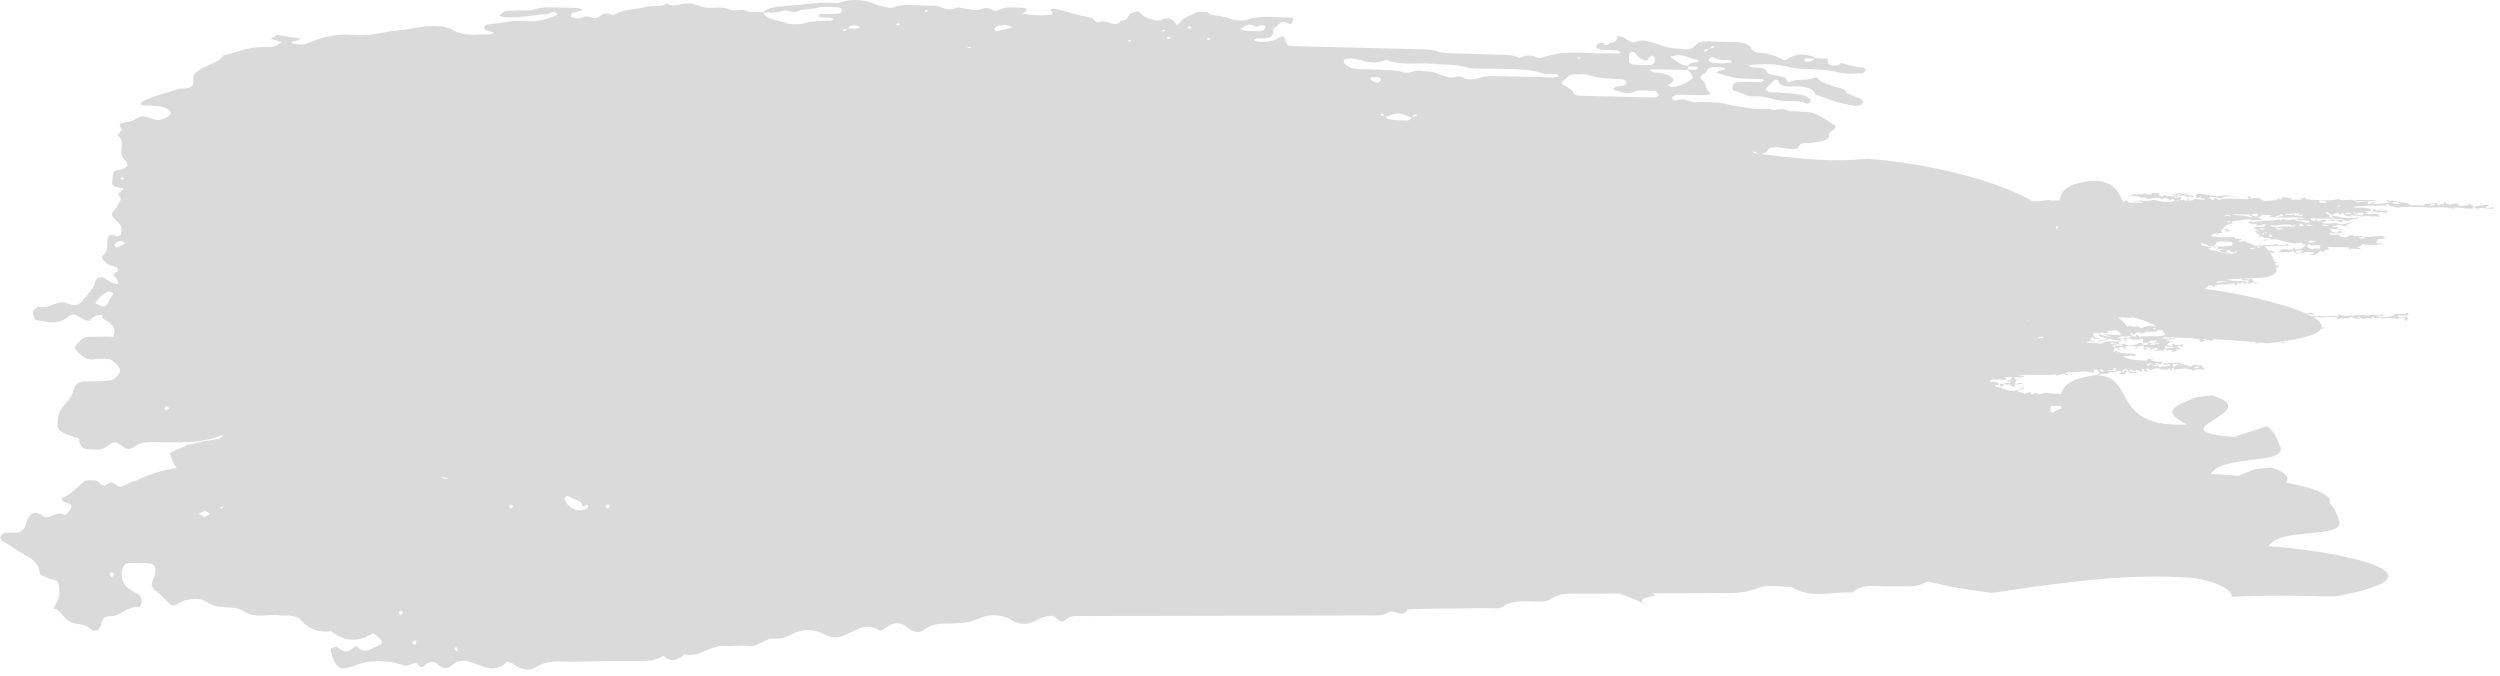 <?xml version="1.0" encoding="UTF-8"?> <svg xmlns="http://www.w3.org/2000/svg" width="207" height="56" viewBox="0 0 207 56" fill="none"> <path d="M43.691 55.44C43.364 55.44 43.001 55.335 42.7 55.108C42.516 54.971 42.187 54.792 42.027 54.792C41.995 54.792 41.971 54.799 41.955 54.813C41.553 55.207 41.164 55.341 40.777 55.341C40.124 55.341 39.483 54.955 38.824 54.775C38.676 54.735 38.52 54.709 38.361 54.709C38.053 54.709 37.739 54.8 37.472 55.043C37.271 55.225 37.072 55.309 36.877 55.309C36.649 55.309 36.425 55.192 36.207 54.981C36.08 54.859 35.949 54.815 35.816 54.815C35.687 54.815 35.553 54.856 35.42 54.907C35.244 54.973 35.079 55.239 34.904 55.239C34.843 55.239 34.779 55.207 34.715 55.121C34.589 54.956 34.471 54.901 34.353 54.901C34.236 54.901 34.12 54.956 34 55.012C33.881 55.067 33.759 55.123 33.628 55.123C33.584 55.123 33.54 55.116 33.496 55.103C32.672 54.848 31.971 54.735 31.332 54.735C30.637 54.735 30.016 54.868 29.391 55.1C28.987 55.251 28.681 55.336 28.439 55.336C27.915 55.336 27.685 54.935 27.383 53.917L27.405 53.7C27.541 53.649 27.736 53.549 27.849 53.549C27.879 53.549 27.903 53.556 27.92 53.571C28.171 53.807 28.408 53.936 28.643 53.936C28.873 53.936 29.101 53.812 29.333 53.544H29.605C29.813 53.8 30.016 53.889 30.216 53.889C30.579 53.889 30.931 53.595 31.287 53.48C31.591 53.384 31.76 53.188 31.467 52.892C31.297 52.721 31.003 52.453 30.867 52.453C30.852 52.453 30.839 52.457 30.828 52.463C30.277 52.795 29.74 52.964 29.215 52.964C28.596 52.964 27.991 52.731 27.395 52.259C27.239 52.279 27.085 52.288 26.936 52.288C26.133 52.288 25.433 51.991 24.848 51.267C24.689 51.072 24.341 51.033 24.069 50.985C23.979 50.969 23.885 50.965 23.791 50.965C23.739 50.965 23.685 50.967 23.632 50.968C23.579 50.969 23.525 50.971 23.472 50.971C23.387 50.971 23.301 50.967 23.217 50.955C23.052 50.928 22.887 50.92 22.72 50.92C22.524 50.92 22.328 50.932 22.132 50.944C21.936 50.956 21.74 50.969 21.544 50.969C21.081 50.969 20.62 50.9 20.164 50.603C19.288 50.031 18.163 50.571 17.181 49.881C16.891 49.676 16.523 49.581 16.136 49.581C15.664 49.581 15.164 49.724 14.745 49.981C14.584 50.08 14.457 50.123 14.348 50.123C14.152 50.123 14.013 49.983 13.843 49.789C13.645 49.568 13.443 49.341 13.211 49.164C12.447 48.577 12.441 48.585 12.776 47.695C13.015 47.056 12.833 46.657 12.272 46.637C12.005 46.628 11.739 46.624 11.472 46.624C11.171 46.624 10.868 46.629 10.565 46.639C10.265 46.647 10.052 47.161 10.079 47.597C10.105 48.041 10.236 48.421 10.559 48.669C10.859 48.901 11.224 49.032 11.527 49.263C11.652 49.359 11.744 49.597 11.745 49.772C11.747 49.94 11.593 50.261 11.543 50.261C11.541 50.261 11.541 50.261 11.54 50.261C11.469 50.248 11.399 50.243 11.331 50.243C10.936 50.243 10.593 50.436 10.252 50.629C9.912 50.823 9.572 51.015 9.18 51.015C9.177 51.015 9.173 51.015 9.171 51.015C9.167 51.015 9.163 51.015 9.159 51.015C8.752 51.015 8.459 51.176 8.373 51.681C8.312 52.049 8.091 52.233 7.864 52.233C7.749 52.233 7.635 52.187 7.539 52.093C6.984 51.561 6.264 51.779 5.696 51.425C5.235 51.137 4.997 50.52 4.441 50.372C4.607 50.02 4.839 49.681 4.9 49.311C4.961 48.936 4.915 48.481 4.759 48.148C4.675 47.967 4.263 47.983 4.009 47.876C3.761 47.773 3.343 47.659 3.319 47.497C3.144 46.227 2.085 46.061 1.344 45.511C0.963 45.227 0.539 45.012 0.144 44.752L0 44.5C0.081 44.359 0.192 44.168 0.317 44.141C0.469 44.108 0.628 44.099 0.787 44.099C0.913 44.099 1.041 44.105 1.168 44.109C1.192 44.111 1.216 44.111 1.239 44.111C1.719 44.111 1.991 43.927 2.172 43.323C2.311 42.859 2.533 42.468 2.932 42.468C3.12 42.468 3.348 42.556 3.624 42.763C3.689 42.812 3.761 42.832 3.84 42.832C3.995 42.832 4.171 42.755 4.36 42.679C4.549 42.603 4.752 42.527 4.956 42.527C5.091 42.527 5.227 42.559 5.36 42.647C5.363 42.648 5.365 42.649 5.368 42.649C5.449 42.649 5.853 42.249 5.901 42.003C5.971 41.64 5.573 41.685 5.352 41.583C5.111 41.471 5.048 41.232 5.216 41.179C5.885 40.969 6.321 40.416 6.829 39.965L7.057 39.784C7.203 39.772 7.349 39.767 7.497 39.767C7.632 39.767 7.768 39.772 7.903 39.781C8.176 39.799 8.375 40.221 8.636 40.221C8.707 40.221 8.783 40.189 8.865 40.112C8.991 39.992 9.103 39.948 9.207 39.948C9.355 39.948 9.485 40.037 9.612 40.125C9.74 40.213 9.865 40.301 10 40.301C10.033 40.301 10.067 40.296 10.101 40.285C10.453 40.164 10.773 39.923 11.127 39.82L11.345 39.768C12.379 39.245 13.48 38.931 14.629 38.749C14.38 38.413 14.173 38.025 14.06 37.523C14.511 37.273 14.975 37.08 15.447 36.916L15.328 36.877C15.48 36.843 15.636 36.777 15.784 36.777C15.789 36.777 15.795 36.777 15.8 36.777L15.865 36.792C16.596 36.572 17.345 36.427 18.115 36.352L18.24 36.265C18.365 36.205 18.467 36.136 18.532 36.061L18.256 36.075C17.087 36.547 15.891 36.631 14.689 36.631C14.359 36.631 14.028 36.624 13.696 36.619C13.367 36.612 13.037 36.605 12.708 36.605C12.603 36.605 12.499 36.607 12.393 36.608C11.904 36.615 11.468 36.707 11.067 37.033C10.959 37.12 10.792 37.175 10.647 37.175C10.608 37.175 10.572 37.171 10.539 37.163C10.165 37.08 9.861 36.624 9.492 36.624C9.421 36.624 9.349 36.64 9.272 36.679C8.881 36.879 8.583 37.235 8.101 37.235C8.071 37.235 8.037 37.232 8.005 37.229C7.365 37.168 6.613 37.412 6.543 36.303C6.108 36.152 5.663 36.035 5.244 35.844C4.679 35.584 4.709 35.144 4.824 34.503C4.988 33.583 5.833 33.229 6.039 32.472C6.205 31.853 6.443 31.605 6.973 31.585C7.728 31.559 8.495 31.611 9.231 31.472C9.52 31.417 9.973 30.9 9.94 30.661C9.893 30.331 9.496 30 9.18 29.795C9.06 29.717 8.907 29.701 8.744 29.701C8.681 29.701 8.619 29.704 8.555 29.705C8.491 29.708 8.427 29.711 8.365 29.711C8.36 29.711 8.355 29.711 8.349 29.711C8.344 29.711 8.339 29.711 8.333 29.711C8.208 29.711 8.079 29.724 7.951 29.737C7.823 29.751 7.695 29.763 7.571 29.763C7.449 29.763 7.332 29.751 7.221 29.715C6.887 29.604 6.611 29.273 6.319 29.025C6.139 28.869 6.171 28.696 6.356 28.508C6.631 28.228 6.869 27.889 7.296 27.887C7.761 27.884 8.227 27.872 8.692 27.872C8.917 27.872 9.141 27.875 9.365 27.883C9.593 27.403 9.524 26.909 8.719 26.508C8.463 26.38 8.436 26.224 8.435 26.063C8.073 26.087 7.716 26.175 7.433 26.535C7.417 26.555 7.385 26.564 7.341 26.564C7.177 26.564 6.853 26.433 6.679 26.313C6.467 26.169 6.271 26.035 6.063 26.035C5.939 26.035 5.811 26.083 5.672 26.204C5.251 26.572 4.805 26.684 4.349 26.684C3.891 26.684 3.423 26.571 2.961 26.489C2.863 26.472 2.792 26.175 2.736 25.996L2.759 25.703C2.884 25.585 3.06 25.404 3.185 25.404C3.195 25.404 3.205 25.405 3.215 25.408C3.313 25.435 3.411 25.447 3.508 25.447C3.8 25.447 4.083 25.341 4.36 25.236C4.636 25.132 4.909 25.027 5.183 25.027C5.305 25.027 5.429 25.048 5.553 25.1C5.795 25.201 6 25.272 6.187 25.272C6.403 25.272 6.595 25.18 6.793 24.937C7.108 24.551 7.463 24.191 7.721 23.763C7.903 23.461 7.881 22.953 8.308 22.953C8.339 22.953 8.371 22.956 8.404 22.961C8.663 23 8.9 23.204 9.143 23.343C9.351 23.463 9.556 23.516 9.761 23.516C9.769 23.516 9.779 23.516 9.787 23.515C9.797 23.28 9.693 23.04 9.341 22.788L9.473 22.675C9.82 22.409 10.04 22.191 9.241 22.005C8.805 21.904 8.297 21.313 8.459 21.197C9.072 20.755 8.816 20.245 8.917 19.765C8.961 19.555 9.055 19.448 9.231 19.448C9.347 19.448 9.499 19.493 9.699 19.587L10.012 19.451C10.059 19.112 10.161 18.772 9.813 18.444C9.56 18.205 9.209 17.924 9.264 17.684C9.309 17.485 9.64 17.28 9.731 17.028C9.839 16.728 10.232 16.464 9.808 16.137C9.732 16.079 9.957 15.872 10.119 15.765C10.279 15.659 10.299 15.589 10.025 15.561C9.489 15.507 9.247 15.349 9.288 15.056C9.324 14.811 9.325 14.563 9.387 14.319C9.408 14.235 9.543 14.105 9.664 14.092C10.724 13.971 10.693 13.6 10.311 13.209C10.08 12.975 10.071 12.752 10.049 12.507C10.011 12.076 10.305 11.627 9.724 11.219L10.104 10.74C9.859 10.396 9.701 10.172 10.619 10.092C10.928 10.065 11.188 9.857 11.463 9.728C11.603 9.66 11.736 9.633 11.863 9.633C12.056 9.633 12.237 9.695 12.42 9.772C12.621 9.857 12.824 9.937 13.061 9.937C13.165 9.937 13.275 9.921 13.393 9.885C13.785 9.767 14.212 9.453 14.131 9.304C13.995 9.052 13.641 8.871 13.219 8.8C12.795 8.728 12.313 8.759 11.857 8.735L11.648 8.655L11.744 8.431C12.629 7.928 13.841 7.695 14.9 7.333C14.964 7.336 15.024 7.337 15.081 7.337C15.983 7.337 16.075 6.995 16.008 6.577C15.949 6.208 16.232 5.939 16.716 5.669C17.335 5.323 18.228 5.097 18.496 4.583C19.565 4.377 20.44 3.903 21.656 3.903C21.676 3.903 21.696 3.903 21.715 3.903C21.817 3.904 21.921 3.907 22.023 3.907C22.375 3.907 22.712 3.883 22.979 3.716L23.328 3.489C23.179 3.443 23.029 3.396 22.879 3.349C22.725 3.303 22.569 3.257 22.415 3.211C22.596 3.103 22.777 2.995 22.959 2.887L24.893 3.203L24.656 3.368C24.424 3.401 24.088 3.391 24.136 3.553C24.153 3.616 24.589 3.656 24.844 3.681C24.889 3.685 24.932 3.688 24.973 3.688C25.305 3.688 25.541 3.557 25.801 3.453C26.661 3.109 27.58 2.864 28.631 2.864C28.851 2.864 29.076 2.875 29.309 2.897C29.488 2.915 29.663 2.923 29.835 2.923C30.924 2.923 31.9 2.611 32.953 2.515C33.941 2.427 34.86 2.156 35.889 2.156C36.039 2.156 36.191 2.161 36.345 2.175C36.84 2.215 37.203 2.3 37.496 2.504C37.823 2.731 38.532 2.875 39.183 2.875C39.271 2.875 39.357 2.872 39.443 2.867C39.577 2.859 39.715 2.856 39.851 2.856C39.899 2.856 39.945 2.856 39.993 2.856C40.043 2.857 40.092 2.857 40.141 2.857C40.275 2.857 40.407 2.856 40.537 2.847C40.673 2.84 40.793 2.756 40.92 2.707C40.769 2.659 40.621 2.608 40.467 2.563L40.229 2.505L40.053 2.255L40.309 2.037C41.26 1.94 42.175 1.728 43.157 1.728C43.343 1.728 43.532 1.736 43.723 1.753C43.821 1.763 43.917 1.767 44.013 1.767C44.449 1.767 44.861 1.68 45.276 1.551C45.876 1.365 46.276 1.217 46.116 1.105C46.005 1.029 45.912 1.001 45.827 1.001C45.615 1.001 45.456 1.171 45.249 1.177C44.283 1.208 43.353 1.444 42.381 1.444C42.103 1.444 41.82 1.425 41.532 1.375L41.316 1.296L41.567 1.079C41.692 1.008 41.845 0.916 42.003 0.907C42.423 0.881 42.851 0.861 43.275 0.861C43.391 0.861 43.507 0.863 43.623 0.867C43.639 0.867 43.655 0.867 43.672 0.867C44.148 0.867 44.472 0.671 44.881 0.631C45.083 0.611 45.287 0.605 45.493 0.605C45.835 0.605 46.181 0.623 46.521 0.628C46.979 0.635 47.437 0.643 47.889 0.676C48.02 0.685 48.129 0.781 48.249 0.839C48.092 0.881 47.933 0.925 47.777 0.971C47.621 1.016 47.416 1.045 47.332 1.116L47.288 1.392C47.347 1.457 47.561 1.491 47.719 1.521C47.757 1.528 47.795 1.532 47.831 1.532C47.963 1.532 48.08 1.489 48.201 1.447C48.321 1.404 48.445 1.361 48.589 1.361C48.687 1.361 48.792 1.381 48.913 1.433C49.033 1.485 49.136 1.507 49.228 1.507C49.543 1.507 49.72 1.26 49.953 1.167C50.044 1.129 50.131 1.116 50.211 1.116C50.344 1.116 50.46 1.153 50.557 1.191C50.653 1.229 50.728 1.267 50.779 1.267C50.792 1.267 50.804 1.264 50.815 1.256C51.479 0.771 52.56 0.805 53.425 0.58C54.001 0.431 54.725 0.591 55.22 0.307C55.389 0.412 55.557 0.448 55.723 0.448C56.027 0.448 56.328 0.329 56.632 0.296C56.725 0.287 56.824 0.281 56.923 0.281C57.009 0.281 57.096 0.285 57.179 0.295C57.744 0.359 58.124 0.655 58.769 0.655C58.813 0.655 58.857 0.653 58.903 0.651C59.073 0.64 59.249 0.631 59.425 0.631C59.787 0.631 60.149 0.669 60.473 0.809C60.568 0.851 60.671 0.864 60.777 0.864C60.876 0.864 60.979 0.852 61.084 0.841C61.188 0.831 61.296 0.819 61.405 0.819C61.561 0.819 61.72 0.843 61.875 0.923C62.013 0.995 62.256 1.007 62.523 1.007C62.595 1.007 62.668 1.007 62.741 1.005C62.816 1.004 62.891 1.003 62.963 1.003C63.037 1.003 63.109 1.004 63.179 1.007C63.619 0.593 64.428 0.54 65.165 0.496C66.252 0.432 67.309 0.216 68.412 0.216C68.659 0.216 68.908 0.227 69.16 0.252C69.18 0.255 69.201 0.255 69.221 0.255C69.365 0.255 69.533 0.212 69.667 0.173C70.065 0.053 70.449 6.02706e-05 70.823 6.02706e-05C71.383 6.02706e-05 71.919 0.123 72.444 0.335C72.728 0.449 73.06 0.533 73.388 0.609C73.484 0.631 73.62 0.649 73.735 0.649C73.803 0.649 73.863 0.643 73.901 0.627C74.327 0.448 74.773 0.4 75.228 0.4C75.499 0.4 75.772 0.417 76.044 0.435C76.317 0.452 76.591 0.468 76.861 0.468C76.936 0.468 77.009 0.468 77.084 0.464C77.115 0.463 77.145 0.463 77.177 0.463C77.413 0.463 77.685 0.496 77.844 0.569C78.116 0.696 78.372 0.776 78.64 0.776C78.844 0.776 79.053 0.729 79.281 0.623C79.293 0.617 79.309 0.616 79.331 0.616C79.424 0.616 79.593 0.661 79.713 0.68C80.057 0.732 80.395 0.803 80.743 0.835C80.765 0.836 80.788 0.837 80.809 0.837C80.955 0.837 81.092 0.796 81.232 0.756C81.373 0.715 81.516 0.673 81.671 0.673C81.816 0.673 81.972 0.709 82.148 0.815C82.237 0.867 82.328 0.888 82.419 0.888C82.715 0.888 83.019 0.671 83.327 0.631C83.437 0.616 83.552 0.611 83.669 0.611C83.912 0.611 84.164 0.632 84.408 0.637C85.027 0.647 85.148 0.741 84.789 1.055C84.671 1.16 84.451 1.085 84.797 1.148C85.243 1.229 85.692 1.273 86.143 1.273C86.484 1.273 86.825 1.248 87.169 1.196L87.103 0.979C86.948 0.873 86.9 0.808 87.055 0.757L87.3 0.72C88.365 0.939 89.301 1.316 90.431 1.463L90.623 1.716L90.921 1.887C91.044 1.797 91.171 1.765 91.3 1.765C91.468 1.765 91.641 1.82 91.813 1.873C91.987 1.928 92.159 1.983 92.327 1.983C92.465 1.983 92.6 1.945 92.729 1.841L92.804 1.72C93.504 1.691 93.289 1.264 93.711 1.092C93.927 1.004 94.071 0.949 94.187 0.949C94.325 0.949 94.424 1.028 94.559 1.223C94.711 1.441 95.336 1.573 95.777 1.719C95.787 1.721 95.797 1.724 95.811 1.724C95.907 1.724 96.099 1.648 96.223 1.604C96.372 1.551 96.512 1.523 96.643 1.523C96.828 1.523 96.992 1.58 97.128 1.696C97.264 1.811 97.348 1.941 97.456 2.065L97.732 1.821C97.961 1.476 98.547 1.304 98.985 1.061C99.105 0.995 99.235 0.975 99.369 0.975C99.459 0.975 99.551 0.984 99.641 0.992C99.733 1 99.825 1.009 99.915 1.009C99.94 1.009 99.964 1.008 99.989 1.007L100.196 1.207C100.767 1.331 101.383 1.349 101.921 1.569C102.117 1.649 102.467 1.699 102.771 1.699C102.944 1.699 103.103 1.683 103.208 1.645C103.775 1.444 104.353 1.391 104.935 1.391C105.28 1.391 105.625 1.409 105.972 1.428C106.319 1.448 106.665 1.467 107.009 1.467C107.031 1.467 107.051 1.467 107.071 1.467C107.053 1.603 107.056 1.741 106.997 1.873C106.963 1.949 106.905 1.984 106.829 1.984C106.764 1.984 106.685 1.959 106.596 1.915C106.492 1.864 106.368 1.809 106.245 1.809C106.155 1.809 106.065 1.839 105.984 1.921C105.776 2.132 105.383 2.352 105.405 2.556C105.464 3.06 105.055 3.191 104.395 3.191C104.291 3.191 104.18 3.187 104.063 3.181L103.847 3.265L103.857 3.353C104.043 3.433 104.288 3.471 104.548 3.471C105.027 3.471 105.559 3.345 105.868 3.131C105.952 3.073 106.105 3.045 106.227 3.004L106.413 3.259C106.576 3.796 106.569 3.807 107.253 3.824C110.621 3.909 113.991 3.989 117.359 4.073C117.985 4.089 118.592 4.073 119.172 4.299C119.495 4.424 120.031 4.404 120.473 4.421C121.656 4.464 122.84 4.492 124.023 4.524C124.657 4.54 125.307 4.519 125.793 4.803C126.076 4.701 126.357 4.597 126.651 4.597C126.84 4.597 127.035 4.64 127.236 4.753C127.325 4.803 127.404 4.821 127.477 4.821C127.647 4.821 127.784 4.723 127.927 4.681C128.707 4.457 129.513 4.352 130.371 4.352C130.585 4.352 130.804 4.359 131.025 4.372C132.013 4.429 133.016 4.419 134.013 4.429L134.228 4.343L133.921 4.172C133.472 4.139 133.007 4.157 132.563 4.108C132.301 4.079 132.143 3.937 132.211 3.771C132.272 3.62 132.455 3.547 132.731 3.547C132.739 3.547 132.748 3.547 132.756 3.547C132.796 3.639 132.812 3.752 133.016 3.752C133.039 3.752 133.064 3.751 133.092 3.747L133.313 3.551C133.979 3.504 133.851 3.213 133.927 2.985C134.427 3.007 134.623 3.245 134.919 3.408C135.039 3.475 135.149 3.508 135.264 3.508C135.36 3.508 135.461 3.484 135.571 3.432C135.701 3.371 135.824 3.348 135.947 3.348C136.129 3.348 136.315 3.399 136.529 3.445C137.259 3.605 137.795 3.929 138.648 4.007C139.141 4.051 139.445 4.089 139.664 4.089C139.995 4.089 140.131 4 140.437 3.703C140.649 3.499 140.88 3.424 141.227 3.424C141.237 3.424 141.248 3.424 141.259 3.424C141.951 3.433 142.643 3.481 143.335 3.481C143.369 3.481 143.403 3.481 143.437 3.481C143.457 3.48 143.477 3.48 143.497 3.48C144.271 3.48 144.816 3.608 145.039 4.06C145.1 4.183 145.389 4.359 145.584 4.364C146.476 4.381 147.072 4.653 147.659 4.961C147.696 4.981 147.731 4.989 147.764 4.989C147.848 4.989 147.928 4.936 148.033 4.868C148.397 4.629 148.748 4.515 149.153 4.515C149.46 4.515 149.799 4.58 150.201 4.709L150.263 4.821C150.616 4.839 150.968 4.855 151.321 4.871L151.341 5.123C151.331 5.28 151.461 5.381 151.732 5.423C151.809 5.433 151.88 5.439 151.945 5.439C152.195 5.439 152.349 5.355 152.424 5.207C153.027 5.383 153.619 5.575 154.337 5.596L154.484 5.844L154.224 6.063C153.86 6.069 153.46 6.103 153.091 6.103C152.815 6.103 152.555 6.084 152.34 6.023C151.313 5.728 150.249 5.74 149.175 5.696C148.72 5.676 148.321 5.619 147.895 5.501C147.375 5.357 146.819 5.316 146.253 5.316C145.832 5.316 145.405 5.339 144.983 5.361L144.768 5.448L144.976 5.541C145.233 5.58 145.496 5.623 145.76 5.629C146.408 5.645 146.156 6.047 146.54 6.148C146.931 6.252 147.369 6.303 147.781 6.387L147.884 6.509C147.927 6.611 147.971 6.789 148.125 6.789C148.161 6.789 148.204 6.779 148.255 6.756C148.811 6.5 149.523 6.711 150.064 6.491C150.187 6.441 150.276 6.421 150.345 6.421C150.549 6.421 150.572 6.595 150.719 6.699C150.969 6.879 151.417 6.973 151.747 7.125C152.125 7.301 152.885 7.267 152.831 7.685C153.256 7.855 153.696 8.013 154.1 8.197L154.285 8.456L154.084 8.701C153.992 8.74 153.841 8.763 153.707 8.763C153.664 8.763 153.624 8.76 153.587 8.756C152.352 8.604 151.357 8.199 150.335 7.828C150.125 7.311 149.509 7.147 148.716 7.147C148.587 7.147 148.453 7.151 148.316 7.159C148.255 7.161 148.197 7.164 148.143 7.164C147.593 7.164 147.337 6.992 147.236 6.683C147.217 6.623 147.16 6.593 147.091 6.593C147.015 6.593 146.925 6.628 146.855 6.695C146.64 6.9 146.427 7.108 146.228 7.317V7.463L146.504 7.635C146.528 7.635 146.555 7.635 146.583 7.635C147.309 7.635 149.097 7.785 149.435 7.925C149.645 8.012 149.827 8.14 149.937 8.269L149.827 8.543L149.645 8.599C148.961 8.257 148.071 8.424 147.303 8.311C146.687 8.22 146.168 7.971 145.484 7.971C145.417 7.971 145.349 7.973 145.28 7.979C145.237 7.981 145.197 7.983 145.159 7.983C144.544 7.983 144.213 7.632 143.651 7.528C143.32 7.467 143.436 7.167 143.523 6.985C143.585 6.856 143.816 6.779 144.109 6.779C144.125 6.779 144.141 6.779 144.157 6.78C144.532 6.791 144.908 6.797 145.284 6.797C145.456 6.797 145.628 6.796 145.8 6.792L146.108 6.64L145.896 6.549C145.169 6.515 144.42 6.536 143.721 6.445C143.136 6.368 142.609 6.161 142.057 6.013L142.351 5.849C142.564 5.809 142.985 5.807 142.796 5.663C142.692 5.583 142.384 5.553 142.099 5.553C141.997 5.553 141.9 5.556 141.815 5.563C141.281 5.605 141.397 5.956 141.065 6.12C140.652 6.324 140.827 6.531 141.065 6.772C141.267 6.972 141.253 7.233 141.351 7.467C141.4 7.587 141.76 7.673 141.541 7.815C141.456 7.869 141.235 7.881 141.065 7.881C141.056 7.881 141.048 7.881 141.04 7.881C140.401 7.879 139.763 7.857 139.123 7.849C139.117 7.849 139.112 7.849 139.105 7.849C138.675 7.849 138.379 8.011 138.48 8.191C138.535 8.288 138.611 8.317 138.7 8.317C138.805 8.317 138.928 8.276 139.057 8.251C139.129 8.236 139.199 8.229 139.264 8.229C139.464 8.229 139.637 8.288 139.816 8.345C139.995 8.404 140.179 8.463 140.4 8.463C140.437 8.463 140.476 8.461 140.515 8.457C140.639 8.445 140.763 8.441 140.889 8.441C141.304 8.441 141.733 8.489 142.153 8.493C142.723 8.5 143.173 8.716 143.651 8.769C144.355 8.847 145.048 9.04 145.784 9.04C145.992 9.04 146.204 9.024 146.42 8.987C146.536 9.072 146.679 9.097 146.832 9.097C146.952 9.097 147.079 9.081 147.205 9.067C147.333 9.051 147.46 9.035 147.58 9.035C147.76 9.035 147.924 9.069 148.049 9.193C148.593 9.223 149.141 9.237 149.68 9.287C149.933 9.309 150.224 9.365 150.399 9.459C150.917 9.735 151.405 10.031 151.864 10.336C152.031 10.447 152.035 10.601 151.84 10.737C151.676 10.852 151.4 10.992 151.429 11.101C151.591 11.696 150.603 11.709 150.047 11.824C149.984 11.837 149.919 11.841 149.851 11.841C149.792 11.841 149.733 11.839 149.673 11.835C149.615 11.832 149.555 11.829 149.497 11.829C149.289 11.829 149.099 11.868 148.972 12.089C148.865 12.279 148.749 12.349 148.503 12.349C148.328 12.349 148.089 12.313 147.741 12.26C147.569 12.232 147.395 12.207 147.217 12.197C147.151 12.193 147.084 12.191 147.019 12.191C146.716 12.191 146.449 12.24 146.363 12.441C146.287 12.623 145.968 12.74 145.761 12.748C147.951 13.023 150.081 13.268 152.149 13.268C152.964 13.268 153.769 13.231 154.563 13.141C159.596 13.503 165.395 14.936 168.333 16.681C168.847 16.661 169.397 16.613 169.583 16.557C169.723 16.597 169.928 16.611 170.16 16.611C170.28 16.611 170.407 16.607 170.536 16.601C170.639 15.793 171.217 15.084 173.529 14.964C175.007 15.056 175.395 15.848 175.813 16.757L176.032 16.611C176.18 16.683 176.308 16.663 176.217 16.788C176.337 16.776 176.444 16.772 176.544 16.772C176.643 16.772 176.735 16.776 176.828 16.78C176.92 16.784 177.012 16.788 177.111 16.788C177.211 16.788 177.319 16.784 177.441 16.772C177.408 16.715 177.209 16.673 177.027 16.673C176.911 16.673 176.801 16.691 176.743 16.728C176.487 16.621 177.293 16.657 177.325 16.553L177.344 16.665C177.645 16.6 177.847 16.671 178.321 16.548C178.732 16.644 179.06 16.733 179.412 16.733C179.624 16.733 179.844 16.701 180.096 16.619L179.911 16.441C179.677 16.493 179.953 16.588 179.557 16.605C179.761 16.497 179.471 16.404 179.259 16.404C179.135 16.404 179.039 16.435 179.08 16.515C178.947 16.423 178.736 16.388 178.507 16.388C178.231 16.388 177.928 16.439 177.699 16.5L177.748 16.349C177.736 16.336 177.711 16.331 177.679 16.331C177.632 16.331 177.571 16.34 177.508 16.351C177.444 16.36 177.379 16.369 177.324 16.369C177.237 16.369 177.179 16.345 177.196 16.261C177.055 16.284 177.019 16.349 176.829 16.352L177.044 16.268C176.976 16.223 176.912 16.209 176.832 16.209C176.785 16.209 176.733 16.215 176.673 16.219C176.612 16.223 176.544 16.228 176.464 16.228C176.427 16.228 176.388 16.227 176.345 16.224L176.701 16.06C176.825 16.088 176.959 16.099 177.085 16.099C177.327 16.099 177.544 16.059 177.613 16.02C177.771 16.024 177.781 16.113 177.937 16.117C178.187 16.117 178.136 15.992 178.291 15.953C178.404 15.985 178.484 15.999 178.571 15.999C178.661 15.999 178.759 15.985 178.907 15.964L178.704 16.121L178.959 16.259L179.18 16.212C179.212 16.157 178.868 16.135 179.084 16.104C179.355 16.189 179.444 16.261 179.728 16.261C179.773 16.261 179.823 16.26 179.879 16.256L180.023 16.212C180.096 16.089 179.773 16.195 179.845 16.071C180.037 16.096 180.2 16.188 180.371 16.188C180.451 16.188 180.532 16.168 180.619 16.112C180.597 16.088 180.573 16.08 180.545 16.08C180.509 16.08 180.467 16.095 180.416 16.109C180.365 16.124 180.308 16.139 180.243 16.139C180.217 16.139 180.191 16.137 180.163 16.132C179.977 15.953 180.5 16.063 180.517 15.967C180.576 16.029 180.657 16.052 180.753 16.052C180.905 16.052 181.095 15.997 181.284 15.971C181.192 16.1 180.909 16.021 180.931 16.136C181.117 16.157 181.551 16.092 181.655 16.327C181.584 16.32 181.393 16.261 181.261 16.261C181.18 16.261 181.121 16.283 181.121 16.351C180.983 16.323 180.959 16.228 180.86 16.176C180.857 16.175 180.855 16.175 180.852 16.175C180.769 16.175 180.651 16.203 180.535 16.229C180.42 16.256 180.308 16.283 180.237 16.283C180.177 16.283 180.148 16.263 180.176 16.205C180.044 16.22 180.013 16.276 180.051 16.36L180.583 16.337C180.756 16.391 180.376 16.48 180.628 16.595C180.673 16.549 180.707 16.533 180.739 16.533C180.792 16.533 180.841 16.581 180.94 16.619C181.388 16.612 180.855 16.417 181.284 16.417C181.284 16.417 181.285 16.417 181.287 16.417L181.168 16.609C181.295 16.603 181.42 16.597 181.548 16.592C181.587 16.511 181.696 16.485 181.837 16.485C182.045 16.485 182.32 16.54 182.537 16.549C182.597 16.379 182.185 16.481 182.263 16.3C182.249 16.3 182.237 16.299 182.225 16.299C182.145 16.299 182.125 16.324 182.105 16.348C182.085 16.373 182.065 16.399 181.984 16.399C181.96 16.399 181.931 16.396 181.896 16.392L181.781 16.173L181.989 16.052C182.584 16.06 183.004 16.171 183.48 16.248C183.621 16.213 183.92 16.185 184.237 16.185C184.625 16.185 185.041 16.227 185.243 16.343C185.147 16.295 184.883 16.259 184.617 16.259C184.329 16.259 184.041 16.301 183.969 16.412C183.648 16.389 183.392 16.307 183.151 16.307C183.06 16.307 182.972 16.319 182.884 16.348C182.899 16.501 183.236 16.403 183.076 16.563C183.101 16.564 183.125 16.565 183.147 16.565C183.292 16.565 183.339 16.524 183.284 16.441C183.411 16.437 183.537 16.431 183.665 16.425L183.616 16.576C183.869 16.476 184.236 16.444 184.64 16.444C185.099 16.444 185.607 16.484 186.056 16.508C186.303 16.475 186.14 16.363 186.092 16.281C186.227 16.281 186.244 16.232 186.38 16.232C186.383 16.232 186.387 16.232 186.391 16.232C186.176 16.355 186.457 16.377 186.36 16.493C186.472 16.416 186.56 16.396 186.673 16.396C186.795 16.396 186.945 16.419 187.189 16.42C186.984 16.551 187.481 16.523 187.464 16.668C187.923 16.627 187.949 16.588 188.351 16.588C188.38 16.588 188.412 16.588 188.447 16.588C188.728 16.547 188.428 16.459 188.565 16.397L188.897 16.532C189.128 16.441 188.923 16.448 188.864 16.347C188.943 16.335 189.008 16.331 189.065 16.331C189.172 16.331 189.249 16.347 189.327 16.364C189.404 16.38 189.483 16.397 189.589 16.397C189.647 16.397 189.711 16.392 189.788 16.38L189.664 16.535C189.745 16.527 189.817 16.524 189.887 16.524C189.957 16.524 190.027 16.527 190.104 16.529C190.183 16.532 190.269 16.535 190.375 16.535C190.456 16.535 190.549 16.533 190.66 16.529L190.493 16.461C190.579 16.404 190.743 16.38 190.937 16.368L190.875 16.445C191.219 16.524 191.84 16.587 192.451 16.587C192.888 16.587 193.319 16.555 193.639 16.473C193.715 16.547 193.861 16.568 194.029 16.568C194.141 16.568 194.263 16.559 194.377 16.549C194.492 16.54 194.601 16.531 194.689 16.531C194.807 16.531 194.887 16.547 194.889 16.604C195.096 16.563 195.308 16.551 195.517 16.551C195.677 16.551 195.836 16.557 195.991 16.565C196.147 16.572 196.296 16.58 196.44 16.58C196.565 16.58 196.684 16.575 196.796 16.559C196.68 16.647 196.44 16.667 196.163 16.667C196.051 16.667 195.932 16.664 195.813 16.66C195.695 16.657 195.576 16.655 195.461 16.655C195.343 16.655 195.231 16.657 195.129 16.668L194.992 16.749C195.029 16.753 195.068 16.755 195.108 16.755C195.232 16.755 195.369 16.739 195.516 16.724C195.661 16.708 195.815 16.693 195.971 16.693C196.024 16.693 196.079 16.695 196.132 16.699L196.013 16.891C196.311 16.875 196.417 16.78 196.596 16.716C196.716 16.727 196.601 16.881 196.381 16.881C196.361 16.881 196.34 16.88 196.317 16.876C196.415 16.893 196.524 16.9 196.64 16.9C197.043 16.9 197.52 16.816 197.832 16.773C197.889 16.632 197.537 16.728 197.569 16.599C197.613 16.573 197.648 16.563 197.677 16.563C197.78 16.563 197.813 16.692 197.972 16.693L198.027 16.579C198.411 16.776 199.552 16.713 199.559 16.996C199.704 16.983 199.837 16.976 199.96 16.976C200.212 16.976 200.424 17 200.636 17.023L200.839 16.867C200.909 16.881 200.977 16.887 201.043 16.887C201.153 16.887 201.26 16.871 201.376 16.853C201.492 16.837 201.617 16.821 201.769 16.821C201.788 16.821 201.808 16.821 201.828 16.823C201.687 16.904 201.873 16.893 201.929 16.967C202.143 16.951 202.091 16.859 202.123 16.859C202.136 16.859 202.163 16.875 202.228 16.916C202.461 16.864 202.184 16.769 202.581 16.752C202.309 16.953 202.952 16.785 202.773 16.967C203.021 16.88 203.156 16.925 203.285 16.832C203.297 16.832 203.311 16.831 203.324 16.831C203.529 16.831 203.711 16.941 203.464 16.975C203.56 17.032 203.684 17.052 203.819 17.052C204.025 17.052 204.257 17.004 204.459 16.968L204.287 16.864C204.315 16.861 204.339 16.86 204.361 16.86C204.523 16.86 204.581 16.919 204.641 16.977C204.701 17.036 204.76 17.096 204.921 17.096C204.928 17.096 204.935 17.096 204.943 17.095C205.168 17.088 205.587 16.953 205.851 16.953C205.981 16.953 206.075 16.987 206.089 17.083L205.785 17.096C205.793 17.151 206.127 17.199 205.804 17.207C205.88 17.26 206.06 17.249 206.199 17.263C206.173 17.228 206.253 17.161 206.347 17.161C206.401 17.161 206.46 17.184 206.504 17.251C206.404 17.288 206.301 17.3 206.197 17.3C206.071 17.3 205.941 17.281 205.817 17.261C205.693 17.241 205.572 17.221 205.459 17.221C205.34 17.221 205.229 17.244 205.133 17.311C204.996 17.269 204.955 17.171 204.796 17.139C204.669 17.151 204.787 17.241 204.747 17.289C204.747 17.289 204.747 17.289 204.745 17.289C204.704 17.289 203.577 17.216 203.192 17.172L203.143 17.323C202.924 17.199 202.46 17.169 202.015 17.169C201.819 17.169 201.627 17.175 201.461 17.18C201.293 17.187 201.152 17.192 201.06 17.192C201.056 17.192 201.053 17.192 201.049 17.192C200.784 17.148 200.228 17.119 199.684 17.119C199.225 17.119 198.776 17.14 198.519 17.191C198.295 17.181 198.211 17.076 198.051 17.076C198.005 17.076 197.953 17.084 197.892 17.105L197.784 16.925L197.555 16.935L197.567 17.009C196.82 17.059 195.8 16.977 194.753 17.132C194.923 17.196 195.161 17.2 195.404 17.2C195.421 17.2 195.439 17.2 195.456 17.2C195.473 17.2 195.492 17.2 195.509 17.2C195.883 17.2 196.241 17.209 196.34 17.435C196.357 17.436 196.373 17.437 196.387 17.437C196.569 17.437 196.433 17.307 196.541 17.277C196.66 17.316 196.681 17.413 196.803 17.452C197.009 17.361 196.991 17.393 197.323 17.355C197.575 17.395 197.028 17.391 197.031 17.441C197.069 17.469 197.121 17.479 197.18 17.479C197.245 17.479 197.317 17.467 197.387 17.456C197.455 17.444 197.52 17.432 197.569 17.432C197.603 17.432 197.629 17.437 197.645 17.452C197.681 17.607 197.393 17.588 197.755 17.633C197.775 17.655 197.765 17.663 197.739 17.663C197.639 17.663 197.28 17.552 197.127 17.549C197.121 17.597 197.085 17.616 197.027 17.616C196.944 17.616 196.817 17.581 196.667 17.545C196.516 17.511 196.341 17.475 196.165 17.475C196.049 17.475 195.932 17.491 195.821 17.532C196.027 17.556 196.184 17.647 195.809 17.647C195.796 17.647 195.78 17.647 195.765 17.647C195.848 17.715 196.031 17.727 196.232 17.727C196.28 17.727 196.329 17.725 196.379 17.725C196.428 17.724 196.477 17.724 196.524 17.724C196.812 17.724 197.061 17.745 197.04 17.925L196.896 17.968C196.884 17.919 196.811 17.905 196.715 17.905C196.661 17.905 196.601 17.909 196.541 17.913C196.481 17.917 196.42 17.921 196.367 17.921C196.265 17.921 196.189 17.907 196.184 17.851C196.095 17.883 196.008 17.888 195.928 17.888C195.907 17.888 195.885 17.888 195.865 17.888C195.844 17.887 195.824 17.887 195.805 17.887C195.717 17.887 195.643 17.896 195.589 17.952C195.349 17.859 194.916 17.879 194.643 17.807L194.663 17.917C194.269 17.915 194.079 17.793 193.995 17.612C193.863 17.627 193.833 17.683 193.869 17.765L193.552 17.705L193.691 17.624C193.672 17.615 193.648 17.612 193.624 17.612C193.481 17.612 193.261 17.737 193.101 17.763C193.1 17.763 193.099 17.763 193.097 17.763C192.977 17.763 192.933 17.719 192.889 17.673C192.845 17.629 192.801 17.585 192.681 17.585C192.643 17.585 192.595 17.591 192.536 17.601C192.757 17.787 193.016 17.731 192.824 17.923L193.071 18.024C193.275 17.981 192.913 17.9 193.116 17.836C193.549 17.931 194.077 18.069 194.593 18.069C194.829 18.069 195.063 18.04 195.285 17.964C195.291 18.173 194.597 18.096 194.576 18.293C194.255 18.277 194.279 18.276 194.031 18.243C193.964 18.259 193.833 18.363 193.965 18.363C193.987 18.363 194.015 18.36 194.051 18.353C193.985 18.373 193.931 18.383 193.881 18.383C193.704 18.383 193.6 18.275 193.34 18.236C193.288 18.285 193.237 18.3 193.181 18.3C193.139 18.3 193.093 18.291 193.044 18.283C192.995 18.275 192.94 18.267 192.879 18.267C192.813 18.267 192.743 18.276 192.661 18.303C192.751 18.204 192.9 18.176 193.084 18.176C193.199 18.176 193.328 18.187 193.463 18.197C193.599 18.209 193.74 18.22 193.881 18.22C193.981 18.22 194.08 18.215 194.177 18.2C193.716 18.112 193.293 18.099 192.877 18.099C192.78 18.099 192.684 18.099 192.587 18.1C192.489 18.1 192.391 18.101 192.292 18.101C192 18.101 191.703 18.095 191.392 18.06C191.177 18.148 191.447 18.297 191.591 18.312C191.7 18.265 191.728 18.185 191.951 18.185L191.812 18.265C191.851 18.28 191.892 18.285 191.936 18.285C192.028 18.285 192.128 18.26 192.225 18.235C192.324 18.209 192.419 18.183 192.5 18.183C192.557 18.183 192.608 18.196 192.648 18.229C192.573 18.324 192.413 18.385 192.225 18.433C192.348 18.491 192.552 18.512 192.771 18.512C193.008 18.512 193.264 18.487 193.455 18.453C193.584 18.545 193.729 18.58 193.879 18.58C194.153 18.58 194.441 18.463 194.665 18.364C194.627 18.584 194.097 18.625 194.276 18.753C194.049 18.693 193.828 18.632 193.559 18.599C193.557 18.724 193.227 18.715 193.052 18.769L193.673 18.816L193.457 18.9C193.473 18.949 193.564 18.953 193.663 18.953C193.675 18.953 193.687 18.953 193.699 18.953C193.712 18.953 193.724 18.953 193.737 18.953C193.848 18.953 193.948 18.96 193.941 19.029C193.719 19.017 193.451 18.949 193.195 18.949C193.08 18.949 192.968 18.963 192.863 19.001C192.907 19.071 193.092 19.059 193.048 19.179L193.448 19.273L193.656 19.152C193.701 19.144 193.737 19.141 193.768 19.141C193.901 19.141 193.929 19.201 194.049 19.209C193.805 19.289 193.561 19.331 193.283 19.331C193.144 19.331 192.997 19.321 192.84 19.3C192.859 19.425 193.061 19.445 193.299 19.445C193.353 19.445 193.412 19.444 193.469 19.444C193.527 19.443 193.584 19.441 193.639 19.441C193.689 19.441 193.739 19.443 193.784 19.445C193.643 19.563 193.919 19.644 194.164 19.644C194.348 19.644 194.516 19.599 194.483 19.489C194.611 19.484 194.735 19.477 194.863 19.472C194.848 19.543 194.927 19.564 195.043 19.564C195.136 19.564 195.255 19.549 195.369 19.536C195.484 19.521 195.595 19.508 195.672 19.508C195.687 19.508 195.701 19.508 195.713 19.509C195.747 19.648 195.279 19.584 195.289 19.713L195.683 19.772L195.809 19.617C195.872 19.62 195.932 19.62 195.991 19.62C196.235 19.62 196.435 19.599 196.631 19.577C196.825 19.556 197.016 19.535 197.239 19.535C197.315 19.535 197.396 19.537 197.483 19.544C197.184 19.613 197.289 19.667 197.584 19.688C197.471 19.741 197.195 19.803 197.019 19.803C196.977 19.803 196.941 19.8 196.913 19.792C196.785 19.865 196.853 20.019 196.737 20.097C196.783 20.145 196.84 20.157 196.904 20.157C196.941 20.157 196.98 20.153 197.02 20.149C197.06 20.144 197.099 20.14 197.137 20.14C197.193 20.14 197.247 20.149 197.289 20.185C197.109 20.237 196.675 20.283 196.288 20.283C196.043 20.283 195.816 20.265 195.685 20.217C195.437 20.248 195.559 20.428 195.24 20.428C195.223 20.428 195.205 20.427 195.187 20.425C195.129 20.568 195.481 20.472 195.448 20.6C195.417 20.621 195.371 20.629 195.315 20.629C195.237 20.629 195.14 20.613 195.044 20.599C194.948 20.583 194.852 20.568 194.775 20.568C194.679 20.568 194.612 20.592 194.617 20.675C194.356 20.652 194.536 20.595 194.591 20.527C194.435 20.473 194.192 20.461 193.927 20.461C193.808 20.461 193.683 20.464 193.559 20.467C193.435 20.468 193.312 20.471 193.197 20.471C193.055 20.471 192.924 20.467 192.815 20.455C192.649 20.472 192.777 20.601 192.892 20.601C192.9 20.601 192.908 20.6 192.916 20.599C192.736 20.697 192.357 20.715 192.355 20.884C192.208 20.881 192.292 20.744 192.14 20.744C192.128 20.744 192.115 20.745 192.1 20.747C192.036 20.851 191.861 21.129 191.409 21.129C191.359 21.129 191.305 21.127 191.247 21.119C191.217 21.157 191.201 21.171 191.197 21.171C191.191 21.171 191.219 21.133 191.275 21.096C191.329 21.059 191.415 21.021 191.525 21.021C191.553 21.021 191.583 21.023 191.615 21.029L191.595 20.919C191.509 20.879 191.359 20.86 191.199 20.86C190.963 20.86 190.707 20.899 190.605 20.961C190.373 20.931 190.603 20.86 190.393 20.86C190.383 20.86 190.371 20.86 190.357 20.86L190.655 20.809C190.641 20.739 190.605 20.719 190.548 20.719C190.507 20.719 190.455 20.729 190.392 20.74C190.329 20.752 190.257 20.763 190.175 20.763C190.153 20.763 190.132 20.761 190.109 20.76L190.06 20.911L190.371 20.935C190.34 20.988 190.287 21.008 190.228 21.008C190.055 21.008 189.828 20.829 189.956 20.767C189.731 20.859 189.561 20.875 189.389 20.875C189.344 20.875 189.299 20.873 189.252 20.872C189.205 20.871 189.157 20.869 189.107 20.869C189.003 20.869 188.888 20.875 188.753 20.893C188.619 20.761 188.833 20.755 188.936 20.624C189.335 20.639 189.504 20.668 189.707 20.668C189.776 20.668 189.849 20.665 189.937 20.656L189.836 20.511C189.847 20.511 189.857 20.511 189.867 20.511C190.073 20.511 189.875 20.597 190.089 20.648C190.22 20.64 190.276 20.605 190.349 20.605C190.384 20.605 190.42 20.613 190.469 20.632C190.655 20.525 190.837 20.416 190.943 20.276C190.797 20.224 190.529 20.244 190.599 20.068C190.399 20.127 190.213 20.151 190.039 20.151C189.7 20.151 189.399 20.064 189.096 19.977C188.795 19.891 188.495 19.805 188.16 19.805C187.937 19.805 187.699 19.843 187.435 19.947C187.381 19.787 187.884 19.855 188.016 19.772C187.999 19.719 187.916 19.705 187.809 19.705C187.748 19.705 187.677 19.709 187.608 19.715C187.537 19.72 187.467 19.724 187.404 19.724C187.401 19.724 187.399 19.724 187.395 19.724C187.609 19.535 187.191 19.605 186.981 19.556C187.051 19.521 186.992 19.435 187.147 19.435C187.16 19.435 187.175 19.435 187.189 19.436C186.963 19.364 186.721 19.3 186.744 19.083C186.769 19.079 186.791 19.077 186.808 19.077C186.867 19.077 186.892 19.096 186.916 19.116C186.941 19.136 186.967 19.156 187.025 19.156C187.053 19.156 187.089 19.152 187.137 19.14C186.864 19.105 186.877 18.903 186.541 18.903C186.501 18.903 186.457 18.905 186.407 18.911C186.524 18.877 186.903 18.772 187.237 18.772C187.316 18.772 187.391 18.777 187.459 18.791C187.599 18.763 187.471 18.627 187.677 18.627C187.695 18.627 187.715 18.628 187.736 18.629C187.673 18.585 187.6 18.568 187.52 18.568C187.291 18.568 187.011 18.707 186.755 18.709L186.899 18.667L186.741 18.636L186.951 18.515L186.5 18.572C186.384 18.549 186.375 18.465 186.22 18.465C186.187 18.465 186.148 18.469 186.1 18.479L186.371 18.28L186.551 18.421C187.059 18.224 188.491 18.311 188.875 18.133L188.741 18.251C188.761 18.252 188.779 18.253 188.795 18.253C188.977 18.253 188.893 18.147 189.027 18.127C189.157 18.184 189.317 18.208 189.484 18.208C189.689 18.208 189.907 18.172 190.099 18.117C189.809 18.393 190.811 18.237 190.849 18.456C190.863 18.457 190.875 18.457 190.888 18.457C191.128 18.457 191.277 18.42 191.203 18.292C190.795 18.207 190.417 18.267 190.112 18.191C190.136 18.123 190.223 18.105 190.331 18.105C190.384 18.105 190.444 18.109 190.503 18.115C190.561 18.119 190.621 18.123 190.675 18.123C190.752 18.123 190.819 18.113 190.859 18.084C190.58 18.017 190.24 18.001 189.881 18.001C189.721 18.001 189.557 18.005 189.393 18.008C189.229 18.011 189.065 18.015 188.904 18.015C188.513 18.015 188.143 17.996 187.841 17.917L188.132 17.831C188.08 17.807 187.993 17.801 187.899 17.801C187.865 17.801 187.832 17.801 187.797 17.803C187.764 17.803 187.731 17.804 187.699 17.804C187.576 17.804 187.469 17.796 187.427 17.749C187.281 17.851 187.105 17.939 186.857 17.997C186.873 17.995 186.888 17.993 186.903 17.993C187.047 17.993 187.1 18.144 187.348 18.163C187.231 18.253 186.769 18.201 186.516 18.236C186.415 18.177 186.281 18.155 186.128 18.155C185.755 18.155 185.256 18.288 184.775 18.349L184.876 18.495C184.689 18.505 184.511 18.565 184.333 18.637L184.061 18.923L184.201 19.008L184.409 18.888C184.415 18.887 184.419 18.887 184.423 18.887C184.472 18.887 184.448 18.935 184.439 18.983C184.429 19.029 184.435 19.077 184.539 19.077C184.572 19.077 184.615 19.072 184.672 19.061C184.701 19.165 184.504 19.176 184.311 19.189C184.328 19.056 184.212 19.003 184.043 18.977C183.869 19.013 183.88 19.236 184.087 19.236H184.088C184.161 19.316 183.497 19.263 183.797 19.323C183.68 19.359 183.499 19.356 183.328 19.363L183.003 19.531C183.329 19.623 183.669 19.649 184.003 19.649C184.32 19.649 184.632 19.625 184.923 19.609C185.148 19.632 185.016 19.661 185.024 19.753C185.079 19.749 185.128 19.747 185.173 19.747C185.361 19.747 185.492 19.78 185.645 19.801C185.487 19.839 185.501 19.948 185.291 19.965C185.323 19.991 185.384 20 185.46 20C185.531 20 185.613 19.992 185.697 19.985C185.78 19.977 185.861 19.971 185.932 19.971C185.949 19.971 185.967 19.971 185.983 19.972C185.9 20.129 186.603 20.147 186.664 20.351C187.155 20.304 188.004 20.339 188.476 20.199C188.621 20.264 188.797 20.303 188.968 20.303C189.123 20.303 189.275 20.271 189.396 20.196C189.516 20.211 189.443 20.337 189.536 20.367C189.384 20.347 189.217 20.339 189.04 20.339C188.564 20.339 188.015 20.395 187.5 20.415C187.633 20.517 187.751 20.628 187.847 20.749C187.863 20.749 187.879 20.748 187.893 20.748C188.147 20.748 188.197 20.865 188.443 20.871C188.388 20.928 188.207 20.935 188.075 20.96L187.931 20.876C188.111 21.137 188.236 21.425 188.335 21.728L188.588 21.683C188.591 21.753 188.487 21.788 188.359 21.811L188.409 21.981L188.647 22.015L188.673 22.163L188.448 22.108L188.469 22.184C188.653 22.832 187.832 22.971 186.739 23.025C186.724 23.025 186.711 23.025 186.699 23.025C186.657 23.025 186.624 23.027 186.601 23.031C186.605 23.031 186.609 23.032 186.613 23.032C186.368 23.043 186.112 23.051 185.851 23.059L185.857 23.143C185.897 23.119 185.94 23.109 185.984 23.109C186.033 23.109 186.083 23.121 186.128 23.132C186.173 23.143 186.215 23.153 186.245 23.153C186.289 23.153 186.313 23.129 186.3 23.048C186.487 23.089 186.548 23.204 186.651 23.293L186.511 23.373C186.513 23.403 186.549 23.411 186.6 23.411C186.635 23.411 186.676 23.407 186.717 23.403C186.757 23.399 186.799 23.396 186.833 23.396C186.901 23.396 186.944 23.411 186.912 23.468C186.889 23.469 186.868 23.471 186.845 23.471C186.76 23.471 186.683 23.459 186.612 23.448C186.54 23.436 186.476 23.425 186.417 23.425C186.347 23.425 186.283 23.443 186.228 23.497C186.207 23.455 186.163 23.443 186.109 23.443C186.068 23.443 186.021 23.449 185.976 23.457C185.929 23.465 185.885 23.472 185.847 23.472C185.783 23.472 185.739 23.451 185.744 23.371C185.732 23.371 185.721 23.369 185.711 23.369C185.58 23.369 185.555 23.412 185.529 23.455C185.504 23.496 185.477 23.539 185.347 23.539C185.337 23.539 185.327 23.539 185.315 23.539C185.393 23.491 185.492 23.461 185.365 23.461C185.333 23.461 185.288 23.463 185.225 23.467C185.019 23.513 185.353 23.561 185.175 23.619C185.104 23.6 185.085 23.551 184.981 23.551C184.967 23.551 184.951 23.552 184.933 23.555L185.061 23.401C184.692 23.683 183.236 23.423 183.363 23.772C183.228 23.769 183.177 23.716 183.184 23.631L182.831 23.647L182.751 23.716L183.065 23.823C182.943 23.807 182.821 23.789 182.7 23.771L182.556 23.927C184.644 24.143 188.815 25.011 190.935 25.961C191.015 25.932 191.135 25.917 191.255 25.917C191.443 25.917 191.632 25.952 191.659 26.016C191.615 26.04 191.564 26.049 191.509 26.049C191.356 26.049 191.165 25.98 190.969 25.977C191.123 26.047 191.265 26.117 191.396 26.188C191.468 26.18 191.548 26.175 191.625 26.175C191.761 26.175 191.884 26.189 191.925 26.227L191.983 26.113C192.147 26.177 192.324 26.196 192.503 26.196C192.629 26.196 192.757 26.187 192.88 26.177C193.004 26.168 193.123 26.159 193.233 26.159C193.377 26.159 193.507 26.175 193.613 26.228C193.759 26.217 193.469 26.096 193.656 26.039C193.875 26.123 194.108 26.148 194.351 26.148C194.539 26.148 194.731 26.133 194.927 26.117C195.121 26.103 195.319 26.088 195.515 26.088C195.711 26.088 195.907 26.103 196.099 26.148L196.268 26.075C196.297 26.081 196.331 26.084 196.365 26.084C196.401 26.084 196.439 26.081 196.476 26.079C196.515 26.076 196.553 26.073 196.592 26.073C196.671 26.073 196.747 26.084 196.815 26.125L197.249 25.995C197.359 25.997 197.3 26.099 197.415 26.099C197.417 26.099 197.42 26.099 197.423 26.099C197.277 26.143 197.076 26.129 196.744 26.165C196.871 26.216 197.123 26.241 197.381 26.241C197.78 26.241 198.195 26.181 198.183 26.064C198.295 26.008 198.445 25.995 198.597 25.995C198.669 25.995 198.743 25.997 198.811 26.001C198.88 26.004 198.944 26.007 199.001 26.007C199.141 26.007 199.236 25.989 199.229 25.908C199.241 25.907 199.253 25.905 199.264 25.905C199.328 25.905 199.347 25.932 199.368 25.957C199.388 25.983 199.408 26.009 199.473 26.009C199.473 26.009 199.475 26.009 199.476 26.009L199.344 26.125C199.244 26.116 199.18 26.113 199.125 26.113C199.087 26.113 199.053 26.115 199.016 26.116C198.98 26.117 198.94 26.12 198.888 26.12C198.845 26.12 198.793 26.119 198.729 26.116L198.508 26.163C198.46 26.227 198.559 26.247 198.704 26.247C198.891 26.247 199.156 26.213 199.281 26.203C199.46 26.451 199.389 26.369 199.195 26.579C199.124 26.544 199.144 26.472 199.068 26.433L199.092 26.435L199.225 26.317C199.141 26.308 199.005 26.297 198.876 26.297C198.683 26.297 198.507 26.323 198.553 26.421C198.315 26.363 198.045 26.339 197.764 26.339C197.568 26.339 197.365 26.351 197.164 26.371L197.221 26.256C197.151 26.299 196.927 26.333 196.745 26.333C196.569 26.333 196.435 26.301 196.523 26.212C196.391 26.227 196.36 26.284 196.399 26.367C196.257 26.345 196.152 26.333 196.063 26.333C195.911 26.333 195.804 26.365 195.643 26.437C195.68 26.32 195.373 26.403 195.457 26.259C195.324 26.26 195.307 26.309 195.169 26.309C195.167 26.309 195.164 26.309 195.161 26.309L195.401 26.373C195.387 26.403 195.361 26.412 195.327 26.412C195.295 26.412 195.253 26.403 195.209 26.395C195.164 26.385 195.113 26.377 195.06 26.377C195.024 26.377 194.985 26.381 194.947 26.393L195.007 26.315L194.788 26.363L194.843 26.248C194.649 26.261 194.453 26.272 194.483 26.376C194.384 26.347 194.273 26.335 194.157 26.335C193.925 26.335 193.68 26.385 193.5 26.456C193.629 26.379 193.492 26.363 193.467 26.272C193.331 26.26 193.187 26.256 193.037 26.256C192.845 26.256 192.643 26.263 192.437 26.269C192.231 26.277 192.021 26.284 191.812 26.284C191.728 26.284 191.644 26.283 191.561 26.28C192.047 26.569 192.304 26.861 192.223 27.14C192.312 27.129 192.409 27.116 192.54 27.093L192.407 27.211L192.183 27.216C192.044 27.479 191.585 27.728 190.711 27.951L190.655 27.963L190.445 28.013L190.409 28.043L190.373 28.031C189.975 28.119 189.503 28.201 188.955 28.277C189.051 28.317 189.089 28.388 189.244 28.392L189.023 28.439L188.92 28.283C188.564 28.333 188.187 28.381 187.765 28.427C187.535 28.403 187.289 28.38 187.044 28.357C186.948 28.408 186.819 28.447 186.652 28.468L186.849 28.339C186.191 28.279 185.488 28.223 184.771 28.172L184.685 28.167C184.229 28.135 183.768 28.105 183.307 28.079L183.157 28.211C182.819 28.199 182.691 28.063 182.329 28.063C182.316 28.063 182.301 28.063 182.287 28.064L182.528 28.127C182.881 28.181 182.056 28.279 182.445 28.279C182.456 28.279 182.467 28.279 182.479 28.279L182.18 28.328C182.252 28.212 181.933 28.131 182.02 28.131C182.04 28.131 182.08 28.135 182.148 28.144C182.14 28.069 182.088 28.047 182.015 28.047C181.941 28.047 181.845 28.071 181.755 28.087L181.589 28.02L181.637 27.996C180.795 27.961 179.987 27.939 179.272 27.935L179.277 27.911L178.983 28.021C179.055 28.036 179.147 28.04 179.253 28.04C179.489 28.04 179.799 28.017 180.131 28.008C180.089 28.152 179.492 28.068 179.313 28.156C179.408 28.213 179.801 28.163 179.567 28.293C179.719 28.279 179.784 28.265 179.84 28.265C179.892 28.265 179.936 28.277 180.032 28.311C180.015 28.309 179.996 28.309 179.979 28.309C179.513 28.309 179.171 28.621 179.788 28.656C180.063 28.617 179.733 28.547 179.905 28.465C180.041 28.468 180.091 28.521 180.084 28.607C180.151 28.561 180.217 28.549 180.279 28.549C180.32 28.549 180.359 28.555 180.395 28.56C180.431 28.565 180.464 28.572 180.493 28.572C180.54 28.572 180.577 28.557 180.603 28.509C180.904 28.533 180.641 28.651 180.723 28.787C180.672 28.721 180.525 28.619 180.392 28.619C180.34 28.619 180.291 28.633 180.249 28.673C180.249 28.673 180.587 28.789 180.275 28.789C180.252 28.789 180.225 28.789 180.193 28.787C180.263 28.869 180.628 28.78 180.6 28.919C180.551 28.927 180.508 28.929 180.469 28.929C180.42 28.929 180.379 28.924 180.343 28.92C180.308 28.915 180.277 28.909 180.248 28.909C180.213 28.909 180.181 28.916 180.144 28.939L180.308 29.007L179.872 29.137C179.719 29.077 179.943 29.025 179.763 28.955C179.707 28.988 179.624 29.004 179.544 29.004C179.421 29.004 179.304 28.968 179.293 28.901C179.161 28.916 179.131 28.972 179.168 29.056C179.067 29.028 178.972 29.021 178.881 29.021C178.832 29.021 178.784 29.024 178.737 29.025C178.691 29.028 178.644 29.029 178.599 29.029C178.501 29.029 178.407 29.02 178.311 28.981L178.684 28.928C178.651 28.844 178.592 28.815 178.521 28.815C178.445 28.815 178.356 28.848 178.267 28.881C178.176 28.915 178.085 28.948 178.011 28.948C177.976 28.948 177.944 28.941 177.917 28.925L178.132 28.841C178.052 28.779 177.853 28.784 177.732 28.747C177.624 28.759 177.727 28.857 177.6 28.864L177.752 28.857C178.079 28.928 177.519 28.917 177.544 28.979C177.532 28.972 177.38 28.825 177.561 28.825C177.571 28.825 177.581 28.827 177.593 28.827L177.401 28.612C177.392 28.611 177.383 28.611 177.373 28.611C177.276 28.611 177.217 28.627 177.16 28.643C177.101 28.659 177.044 28.675 176.947 28.675C176.925 28.675 176.901 28.673 176.876 28.672C176.901 28.716 176.935 28.728 176.972 28.728C176.999 28.728 177.028 28.723 177.059 28.716C177.091 28.711 177.124 28.704 177.159 28.704C177.193 28.704 177.231 28.711 177.269 28.729L176.972 28.78C176.969 28.78 176.965 28.779 176.963 28.779C176.889 28.779 176.896 28.812 176.901 28.844C176.908 28.876 176.915 28.908 176.841 28.908C176.821 28.908 176.796 28.905 176.764 28.9L176.891 28.747C176.849 28.669 176.711 28.649 176.539 28.649C176.383 28.649 176.197 28.667 176.032 28.672C175.977 28.748 175.888 28.847 176.085 28.967C175.901 28.955 175.744 28.839 175.893 28.752C175.855 28.727 175.809 28.716 175.76 28.716C175.62 28.716 175.453 28.795 175.367 28.813C175.592 28.839 175.439 28.933 175.547 28.953C175.521 28.965 175.501 28.969 175.487 28.969C175.444 28.969 175.432 28.933 175.399 28.896C175.364 28.859 175.308 28.821 175.177 28.821C175.165 28.821 175.153 28.821 175.14 28.823C174.867 28.897 175.196 29.061 174.903 29.121L175.185 29.081C175.347 29.095 175.357 29.132 175.281 29.189C175.291 29.189 175.3 29.189 175.308 29.189C175.415 29.189 175.42 29.149 175.42 29.108C175.581 29.121 175.592 29.159 175.516 29.216C176.043 29.283 176.359 29.264 176.836 29.307L176.792 29.495C176.684 29.456 176.585 29.444 176.493 29.444C176.403 29.444 176.317 29.456 176.235 29.468C176.152 29.48 176.071 29.492 175.987 29.492C175.923 29.492 175.857 29.484 175.789 29.464C176.087 29.805 177.117 29.859 177.779 29.861L177.891 29.633L177.98 29.704C178.023 29.748 178.061 29.757 178.101 29.757C178.113 29.757 178.127 29.756 178.139 29.755C178.152 29.755 178.164 29.753 178.177 29.753C178.216 29.753 178.257 29.761 178.304 29.801L178.007 29.851C178.255 29.855 178.592 29.968 178.809 29.968C178.905 29.968 178.979 29.945 179.008 29.881C179.131 29.943 178.917 30.021 178.971 30.107C179.8 30.029 179.751 30.037 180.721 30.031C180.543 30.083 180.497 30.168 180.631 30.168C180.673 30.168 180.735 30.159 180.816 30.137C180.944 30.304 180.441 30.213 180.387 30.305L180.983 30.205L181.319 30.376L181.673 30.212C181.792 30.237 181.881 30.243 181.963 30.243C181.993 30.243 182.024 30.241 182.055 30.241C182.085 30.24 182.116 30.239 182.148 30.239C182.212 30.239 182.283 30.243 182.371 30.256C182.361 30.324 182.237 30.444 182.432 30.444C182.464 30.444 182.504 30.441 182.556 30.433L182.437 30.625C182.335 30.601 182.184 30.58 182.044 30.58C181.88 30.58 181.731 30.608 181.683 30.696C181.339 30.565 181.123 30.511 180.857 30.511C180.621 30.511 180.347 30.553 179.907 30.624L180.039 30.507L179.956 30.473C179.791 30.485 179.809 30.573 179.839 30.665C179.677 30.661 179.74 30.531 179.583 30.527C179.368 30.568 179.507 30.585 179.533 30.677C179.421 30.607 179.316 30.591 179.216 30.591C179.176 30.591 179.137 30.593 179.099 30.596C179.06 30.599 179.024 30.601 178.988 30.601C178.892 30.601 178.805 30.581 178.732 30.489C178.721 30.489 178.709 30.489 178.699 30.489C178.347 30.489 178.253 30.596 177.992 30.633C177.905 30.588 177.896 30.499 177.736 30.496C177.628 30.592 177.943 30.677 177.789 30.791C177.785 30.792 177.781 30.792 177.777 30.792C177.72 30.792 177.692 30.775 177.664 30.757C177.636 30.74 177.608 30.724 177.549 30.724C177.528 30.724 177.503 30.725 177.472 30.731C177.604 30.671 177.637 30.548 177.381 30.548C177.353 30.548 177.323 30.549 177.288 30.553C177.444 30.668 177.497 30.751 177.181 30.817C177.248 30.703 177.151 30.668 177.016 30.668C176.879 30.668 176.703 30.705 176.629 30.731C176.629 30.731 176.629 30.731 176.628 30.731C176.569 30.731 176.579 30.696 176.573 30.66C176.567 30.625 176.548 30.591 176.432 30.591C176.415 30.591 176.396 30.591 176.375 30.592C176.239 30.721 176.508 30.827 176.8 30.827C176.903 30.827 177.007 30.815 177.099 30.785C177.003 30.864 176.877 30.879 176.751 30.879C176.708 30.879 176.664 30.877 176.623 30.876C176.581 30.873 176.541 30.872 176.503 30.872C176.445 30.872 176.393 30.876 176.351 30.892C176.297 30.844 176.264 30.607 175.988 30.572C175.792 30.607 175.66 30.668 175.724 30.808C175.955 30.771 175.853 30.683 176 30.683C176.003 30.683 176.005 30.683 176.008 30.683C176.412 30.831 175.583 30.876 176.047 30.904C175.98 30.992 175.571 30.94 175.369 30.972C175.38 30.901 175.879 30.883 175.551 30.704C175.532 30.703 175.515 30.703 175.499 30.703C175.265 30.703 175.161 30.757 175.115 30.833C175.093 30.797 175.004 30.78 174.905 30.78C174.737 30.78 174.54 30.831 174.595 30.931C174.24 30.947 173.809 30.932 173.797 31.088C176.735 31.3 174.928 35.172 180.448 35.172C180.64 35.172 180.841 35.167 181.051 35.157C179.748 34.367 179.097 33.971 181.316 33.119C181.728 32.863 182.219 32.823 183.203 32.745C187.772 34.164 178.18 35.612 184.969 36.183L187.675 35.292C188.328 35.688 188.565 36.337 188.805 36.992C189.36 38.513 183.972 37.607 183.055 39.248C183.672 39.265 184.475 39.319 185.355 39.405C185.576 39.293 185.856 39.177 186.219 39.049C186.637 38.804 187.132 38.777 188.123 38.725C189.425 39.163 189.568 39.573 189.268 39.953C191.46 40.373 193.197 40.957 192.887 41.653C193.295 42.055 193.492 42.577 193.677 43.112C194.204 44.652 188.796 43.608 187.837 45.221C191.952 45.461 204.279 47.409 193.323 49.392C191.997 49.353 190.408 49.324 188.84 49.324C187.376 49.324 185.929 49.349 184.732 49.417C185.079 48.949 183.211 47.933 181.151 47.82C180.276 47.763 179.403 47.737 178.529 47.737C173.725 47.737 168.995 48.511 164.919 49.091C162.267 48.751 160.732 48.437 159.649 48.143C159.485 48.201 159.321 48.261 159.153 48.344C158.78 48.527 158.347 48.567 157.897 48.567C157.727 48.567 157.553 48.561 157.38 48.555C157.208 48.549 157.035 48.544 156.864 48.544C156.784 48.544 156.705 48.544 156.627 48.548C156.559 48.551 156.492 48.552 156.423 48.552C156.207 48.552 155.989 48.54 155.772 48.528C155.555 48.517 155.339 48.505 155.123 48.505C154.505 48.505 153.901 48.6 153.344 49.063C153.216 49.055 153.088 49.051 152.959 49.051C152.563 49.051 152.163 49.084 151.764 49.116C151.365 49.148 150.967 49.181 150.569 49.181C149.812 49.181 149.064 49.063 148.343 48.6C148.328 48.6 148.313 48.601 148.3 48.601C148.025 48.601 147.744 48.58 147.463 48.559C147.181 48.537 146.901 48.517 146.627 48.517C146.247 48.517 145.88 48.557 145.547 48.695C144.701 49.043 143.907 49.097 143.069 49.103C140.991 49.119 138.912 49.125 136.833 49.133L137.077 49.309C136.527 49.427 135.831 49.536 135.952 49.855L136.84 50.413C135.915 49.835 134.996 49.435 134.077 49.147C133.085 49.149 132.093 49.153 131.101 49.16C131.084 49.16 131.067 49.16 131.049 49.16C130.911 49.16 130.772 49.157 130.635 49.155C130.499 49.152 130.364 49.149 130.228 49.149C129.592 49.149 128.961 49.209 128.343 49.62C128.103 49.781 127.785 49.816 127.456 49.816C127.192 49.816 126.919 49.793 126.668 49.793C126.487 49.793 126.309 49.788 126.132 49.788C125.568 49.788 125.021 49.835 124.479 50.208C124.285 50.34 124.029 50.369 123.759 50.369C123.657 50.369 123.555 50.365 123.453 50.361C123.352 50.357 123.252 50.353 123.155 50.353C123.136 50.353 123.117 50.353 123.099 50.353C121.581 50.379 120.064 50.38 118.545 50.397C117.881 50.405 117.219 50.432 116.555 50.451C116.412 50.725 116.244 50.807 116.06 50.807C115.927 50.807 115.785 50.763 115.641 50.72C115.499 50.677 115.351 50.633 115.207 50.633C115.088 50.633 114.969 50.663 114.856 50.744C114.599 50.928 114.241 50.961 113.875 50.961C113.767 50.961 113.657 50.959 113.551 50.956C113.445 50.953 113.341 50.951 113.241 50.951C113.233 50.951 113.225 50.951 113.219 50.951C107.141 50.976 101.065 50.985 94.987 50.999C94.733 50.999 94.48 50.999 94.227 50.999C93.92 50.999 93.613 50.999 93.307 50.999C93.024 50.999 92.743 50.999 92.46 50.999C91.593 50.999 90.725 51 89.859 51.011C89.845 51.011 89.832 51.011 89.819 51.011C89.723 51.011 89.627 51.008 89.531 51.004C89.436 51.001 89.34 50.997 89.245 50.997C88.887 50.997 88.532 51.044 88.217 51.316C88.107 51.412 88.009 51.449 87.92 51.449C87.761 51.449 87.628 51.332 87.492 51.216C87.355 51.1 87.216 50.984 87.045 50.984C87.024 50.984 87.001 50.985 86.979 50.989C86.605 51.055 86.263 51.093 85.916 51.308C85.553 51.532 85.173 51.651 84.792 51.651C84.447 51.651 84.103 51.553 83.772 51.352C83.296 51.063 82.792 50.936 82.303 50.936C81.864 50.936 81.435 51.037 81.047 51.215C80.301 51.553 79.612 51.6 78.868 51.616C78.027 51.635 77.199 51.567 76.431 52.188C76.315 52.283 76.168 52.325 76.008 52.325C75.721 52.325 75.391 52.185 75.119 51.949C74.843 51.709 74.561 51.601 74.279 51.601C73.951 51.601 73.621 51.748 73.297 52.005C73.181 52.097 72.983 52.211 72.864 52.211C72.84 52.211 72.817 52.207 72.801 52.195C72.483 51.972 72.176 51.888 71.879 51.888C71.215 51.888 70.599 52.311 69.999 52.569C69.688 52.703 69.417 52.768 69.153 52.768C68.828 52.768 68.516 52.669 68.156 52.479C67.763 52.268 67.351 52.171 66.936 52.171C66.431 52.171 65.924 52.316 65.447 52.577C65.041 52.8 64.64 52.875 64.227 52.875C64.179 52.875 64.131 52.873 64.081 52.871C64.067 52.871 64.052 52.871 64.036 52.871C63.689 52.871 63.387 53.029 63.083 53.188C62.777 53.347 62.471 53.505 62.117 53.505C62.059 53.505 61.999 53.5 61.937 53.491C61.765 53.464 61.589 53.456 61.413 53.456C61.225 53.456 61.035 53.465 60.845 53.476C60.655 53.487 60.464 53.497 60.273 53.497C60.164 53.497 60.055 53.493 59.947 53.485C59.9 53.481 59.853 53.479 59.808 53.479C59.341 53.479 58.909 53.668 58.479 53.856C58.048 54.044 57.619 54.232 57.156 54.232C57.001 54.232 56.843 54.211 56.679 54.161C56.353 54.452 56.024 54.655 55.681 54.655C55.433 54.655 55.177 54.547 54.915 54.289C54.432 54.619 53.912 54.724 53.341 54.724C53.335 54.724 53.327 54.724 53.32 54.724C53.124 54.723 52.928 54.723 52.732 54.723C51.029 54.723 49.325 54.749 47.623 54.788C47.565 54.789 47.508 54.789 47.451 54.789C47.264 54.789 47.076 54.784 46.889 54.779C46.704 54.772 46.517 54.767 46.332 54.767C45.655 54.767 44.981 54.843 44.323 55.273C44.157 55.381 43.935 55.44 43.691 55.44V55.44ZM37.761 53.569L37.587 53.753L37.839 53.945L37.924 53.767L37.761 53.569ZM34.301 53.017L34.121 53.175C34.181 53.307 34.251 53.373 34.321 53.373C34.368 53.373 34.415 53.344 34.46 53.283L34.464 53.096L34.301 53.017V53.017ZM33.096 50.573L33.025 50.743L33.179 50.932C33.388 50.825 33.424 50.688 33.28 50.579L33.096 50.573ZM9.172 47.397L9.112 47.5L9.085 47.592L9.236 47.795C9.449 47.685 9.487 47.541 9.345 47.417L9.267 47.397H9.172ZM16.948 42.317C16.792 42.317 16.632 42.464 16.473 42.547C16.625 42.633 16.776 42.719 16.928 42.805C17.092 42.727 17.256 42.648 17.42 42.569C17.264 42.48 17.111 42.321 16.953 42.319C16.952 42.317 16.949 42.317 16.948 42.317V42.317ZM46.976 41.057L46.755 41.221L46.783 41.447C47.081 42.004 47.503 42.253 48.013 42.253C48.151 42.253 48.296 42.236 48.447 42.2L48.677 42.035L48.72 41.849L48.623 41.805C48.483 41.855 48.349 41.891 48.205 41.948C48.195 41.808 48.153 41.688 48.108 41.572C47.732 41.397 47.357 41.219 46.976 41.057V41.057ZM18.521 41.948L18.211 42.012L18.329 42.157L18.524 41.953L18.521 41.948ZM50.223 41.769L50.135 41.939L50.289 42.124C50.509 42.035 50.547 41.903 50.4 41.787L50.223 41.769V41.769ZM42.325 41.756L42.132 41.917L42.303 42.115L42.511 41.943L42.325 41.756V41.756ZM36.519 39.483C36.617 39.58 36.749 39.651 36.905 39.651C36.915 39.651 36.923 39.651 36.932 39.649L37.191 39.587C36.961 39.569 36.737 39.536 36.519 39.483ZM169.791 33.612C169.785 33.748 169.785 33.897 169.772 34.036L169.923 34.184C170.151 34.057 170.416 33.935 170.691 33.815L170.66 33.62L170.631 33.636C170.507 33.615 170.371 33.609 170.231 33.609C170.175 33.609 170.117 33.609 170.061 33.611C170.003 33.612 169.944 33.612 169.887 33.612C169.855 33.612 169.823 33.612 169.791 33.612V33.612ZM13.812 33.621L13.593 33.799L13.791 33.985L14.023 33.813L13.812 33.621ZM168.043 32.447C168.216 32.453 168.079 32.643 168.233 32.661C168.407 32.643 168.356 32.533 168.576 32.533C168.581 32.533 168.588 32.533 168.595 32.533C168.651 32.608 168.733 32.633 168.828 32.633C169.008 32.633 169.236 32.541 169.431 32.497C169.789 32.628 170.293 32.583 170.663 32.613C170.832 31.924 171.491 31.321 173.481 31.067L173.72 31.083L173.613 31.012C174.081 30.88 173.708 30.728 173.533 30.567C173.241 30.645 173.431 30.707 173.359 30.873C173.153 30.803 172.789 30.823 172.641 30.719C172.032 30.876 171.437 30.725 170.988 30.903C170.981 31.001 171.288 30.919 171.24 31.04L171.013 31.051L170.917 30.943C170.573 30.963 170.504 31.093 170.183 31.124L170.315 31.007C169.781 31.039 169.357 31.047 168.955 31.047C168.732 31.047 168.516 31.044 168.292 31.041C168.067 31.039 167.833 31.036 167.577 31.036C167.384 31.036 167.176 31.037 166.949 31.041C167.235 31.092 167.455 31.116 167.653 31.123C167.513 31.223 167.333 31.251 167.137 31.251C167.016 31.251 166.888 31.24 166.759 31.228L166.861 31.412L167.168 31.405L166.947 31.452L167.028 31.485L166.909 31.497L166.931 31.535L166.843 31.784C167.036 31.771 167.208 31.736 167.22 31.7C167.233 31.699 167.245 31.699 167.257 31.699C167.303 31.699 167.335 31.705 167.368 31.712C167.401 31.72 167.435 31.727 167.48 31.727C167.496 31.727 167.512 31.725 167.531 31.724C167.347 31.812 167.091 31.836 166.823 31.843L166.743 32.069C166.621 31.993 166.388 31.891 166.397 31.847L166.399 31.844C166.24 31.84 166.087 31.835 165.947 31.835C165.891 31.835 165.837 31.836 165.788 31.837C165.989 31.929 165.896 31.976 165.704 31.976C165.644 31.976 165.575 31.971 165.503 31.961C165.725 31.896 165.525 31.848 165.621 31.771C165.669 31.788 165.713 31.795 165.756 31.795C165.835 31.795 165.908 31.772 165.991 31.748C166.073 31.725 166.165 31.703 166.279 31.703C166.285 31.703 166.293 31.703 166.3 31.703L166.421 31.76L166.503 31.479L166.432 31.585L166.281 31.592L166.184 31.485L166.513 31.441L166.595 31.217C166.504 31.211 166.413 31.205 166.325 31.205C166.177 31.205 166.037 31.221 165.916 31.273C166.072 31.341 166.204 31.32 166.101 31.452C165.747 31.444 165.421 31.409 165.152 31.409C165.076 31.409 165.005 31.412 164.94 31.419L164.735 31.599C165.127 31.6 165.489 31.583 165.489 31.888L165.184 31.9L165.219 31.996C165.347 32.032 165.472 32.068 165.599 32.104L165.676 32.065L165.784 32.16C165.981 32.219 166.176 32.277 166.363 32.339C166.444 32.348 166.528 32.352 166.612 32.352C166.973 32.352 167.336 32.265 167.512 32.06C167.797 32.2 167.239 32.289 167.027 32.341C167.137 32.496 167.535 32.483 167.688 32.611C167.823 32.499 168.033 32.549 168.043 32.447V32.447ZM173.785 30.632C173.876 30.632 173.908 30.665 173.941 30.699C173.973 30.733 174.007 30.767 174.097 30.767C174.1 30.767 174.104 30.767 174.107 30.767C174.268 30.703 174.069 30.589 173.908 30.589C173.856 30.589 173.807 30.601 173.776 30.632C173.779 30.632 173.781 30.632 173.785 30.632V30.632ZM175.04 30.715C175.085 30.715 175.129 30.716 175.171 30.72C175.087 30.595 175.259 30.573 175.201 30.457C174.931 30.508 175.075 30.644 174.625 30.644C174.579 30.644 174.527 30.641 174.467 30.639C174.504 30.707 174.637 30.719 174.792 30.719C174.832 30.719 174.873 30.717 174.916 30.717C174.957 30.716 174.999 30.715 175.04 30.715V30.715ZM182.157 30.34L181.851 30.353C182.091 30.399 181.48 30.38 181.651 30.512C181.777 30.471 182.027 30.481 182.093 30.417C181.953 30.405 182.119 30.376 182.157 30.34ZM178.763 30.228L178.713 30.379L178.948 30.405C179.108 30.345 178.836 30.319 179.004 30.292C179.008 30.292 179.013 30.292 179.017 30.292C179.075 30.292 179.103 30.309 179.132 30.325C179.16 30.343 179.188 30.36 179.245 30.36C179.267 30.36 179.291 30.357 179.321 30.352L179.689 30.261C179.512 30.249 179.771 30.2 179.592 30.153C179.448 30.164 179.271 30.2 179.176 30.2C179.115 30.2 179.089 30.185 179.129 30.137C179.071 30.152 179.016 30.159 178.967 30.159C178.881 30.159 178.808 30.141 178.743 30.124C178.676 30.107 178.619 30.091 178.564 30.091C178.521 30.091 178.481 30.101 178.44 30.131L178.679 30.193C178.479 30.204 178.229 30.193 178.236 30.288C178.391 30.316 178.465 30.329 178.509 30.329C178.589 30.329 178.575 30.288 178.763 30.228V30.228ZM180.429 30.119C180.279 30.124 180.124 30.131 179.973 30.137C179.943 30.219 179.747 30.349 180.012 30.359C180.201 30.299 180.331 30.215 180.429 30.119V30.119ZM177.753 30.16L177.775 30.271C177.815 30.277 177.847 30.28 177.872 30.28C178.044 30.28 177.933 30.165 178.059 30.147L178.281 30.1C178.199 30.095 178.151 30.069 178.059 30.069C178.033 30.069 178.004 30.072 177.968 30.076C177.988 30.135 177.925 30.161 177.799 30.161C177.785 30.161 177.769 30.16 177.753 30.16ZM179.324 28.64L179.204 28.831C179.263 28.844 179.319 28.849 179.376 28.849C179.541 28.849 179.728 28.808 180.041 28.795C179.949 28.717 179.847 28.703 179.744 28.703C179.716 28.703 179.687 28.704 179.659 28.705C179.629 28.707 179.601 28.708 179.573 28.708C179.484 28.708 179.399 28.696 179.324 28.64V28.64ZM174.693 28.469L175.239 28.52C175.337 28.651 174.917 28.572 174.879 28.648L175.127 28.749C175.051 28.676 175.285 28.62 175.533 28.62C175.624 28.62 175.717 28.628 175.797 28.645C175.477 28.529 175.673 28.537 175.993 28.451C175.929 28.555 176.096 28.599 176.315 28.599C176.611 28.599 177.001 28.52 177.059 28.403C177.116 28.392 177.164 28.388 177.204 28.388C177.283 28.388 177.335 28.405 177.385 28.421C177.436 28.439 177.487 28.455 177.567 28.455C177.579 28.455 177.592 28.455 177.605 28.455L177.396 28.575C177.416 28.601 177.439 28.612 177.463 28.611C177.493 28.611 177.528 28.596 177.569 28.581C177.609 28.567 177.656 28.552 177.712 28.552C177.732 28.552 177.753 28.553 177.776 28.559C177.884 28.545 177.783 28.448 177.908 28.441C177.757 28.407 177.624 28.36 177.432 28.349L177.461 28.088C177.405 28.043 177.297 28.028 177.161 28.028C177.156 28.028 177.151 28.028 177.144 28.028C177.296 28.109 177.22 28.125 177.084 28.125C177.04 28.125 176.991 28.124 176.94 28.123C176.891 28.121 176.84 28.119 176.796 28.119C176.715 28.119 176.649 28.124 176.635 28.144C176.635 28.052 176.456 28.037 176.268 28.037C176.227 28.037 176.183 28.039 176.141 28.039C176.099 28.04 176.059 28.041 176.021 28.041C176.013 28.041 176.005 28.041 175.997 28.04L176.107 28.221C175.788 28.179 175.973 28.1 175.832 27.973C176.033 27.965 176.237 27.956 176.441 27.947L176.263 27.805L176.273 27.779L176.173 27.82L176.192 27.845C176.096 27.871 176.029 27.881 175.971 27.881C175.892 27.881 175.828 27.863 175.728 27.829L175.299 27.997C175.308 28.02 175.32 28.028 175.336 28.028C175.356 28.028 175.381 28.015 175.415 28.001C175.448 27.988 175.488 27.975 175.537 27.975C175.557 27.975 175.58 27.977 175.604 27.983C175.523 28.183 175.512 28.06 175.719 28.203C175.267 28.153 174.989 28.199 174.691 28.024C174.401 28.185 173.984 28.257 173.589 28.295C173.745 28.079 174.531 28.211 174.38 28C174.119 27.92 173.772 27.889 173.712 27.693C174.044 27.695 174.239 27.869 174.752 27.869C174.773 27.869 174.795 27.869 174.817 27.869C174.688 27.767 174.331 27.797 174.176 27.711C174.239 27.697 174.317 27.693 174.404 27.693C174.523 27.693 174.659 27.701 174.801 27.711C174.944 27.72 175.096 27.728 175.244 27.728C175.38 27.728 175.515 27.721 175.639 27.699L175.543 27.609C175.444 27.484 175.336 27.404 175.225 27.34C175.024 27.348 174.788 27.389 174.503 27.399L174.605 27.543C174.511 27.543 174.448 27.528 174.412 27.528C174.369 27.528 174.364 27.547 174.391 27.627C174.281 27.568 174.123 27.537 173.913 27.536L173.927 27.595C173.745 27.584 173.56 27.577 173.365 27.573L173.3 27.681L173.277 27.748C173.509 27.84 173.372 28.003 173.652 28.003C173.701 28.003 173.763 27.997 173.841 27.987C173.899 28.064 173.783 28.072 173.648 28.072C173.632 28.072 173.615 28.072 173.599 28.072C173.583 28.071 173.565 28.071 173.549 28.071C173.491 28.071 173.436 28.072 173.397 28.08L173.295 27.935L173.211 27.937L173.057 28.2C173.107 28.209 173.165 28.216 173.231 28.216C173.308 28.216 173.396 28.208 173.493 28.188L173.507 28.261C173.5 28.276 173.36 28.292 173.216 28.292C173.133 28.292 173.048 28.287 172.985 28.273L172.849 28.284L172.841 28.401C172.951 28.388 173.045 28.383 173.131 28.383C173.268 28.383 173.383 28.396 173.496 28.411C173.609 28.424 173.724 28.439 173.861 28.439C173.947 28.439 174.04 28.433 174.148 28.42C174.115 28.344 174.504 28.272 174.349 28.261C174.376 28.261 174.404 28.261 174.431 28.261C174.581 28.261 174.741 28.267 174.904 28.272C175.068 28.277 175.236 28.284 175.405 28.284C175.489 28.284 175.572 28.283 175.656 28.279C175.395 28.351 175.315 28.392 175.544 28.508C175.503 28.512 175.465 28.515 175.431 28.515C175.268 28.515 175.189 28.465 175.296 28.405C175.221 28.429 175.129 28.443 175.057 28.443C174.951 28.443 174.887 28.413 174.979 28.345C174.961 28.344 174.947 28.343 174.933 28.343C174.841 28.343 174.828 28.375 174.815 28.407C174.801 28.437 174.788 28.469 174.697 28.469C174.696 28.469 174.695 28.469 174.693 28.469V28.469ZM178.283 28.387C178.153 28.427 178.06 28.48 178.005 28.548C178.043 28.555 178.091 28.557 178.143 28.557C178.375 28.557 178.671 28.503 178.295 28.461C178.324 28.456 178.352 28.455 178.377 28.455C178.449 28.455 178.512 28.469 178.568 28.484C178.624 28.497 178.672 28.512 178.713 28.512C178.759 28.512 178.797 28.495 178.828 28.437C178.676 28.403 178.459 28.407 178.283 28.387ZM178.203 28.203C178.152 28.203 178.093 28.205 178.02 28.212C178.061 28.384 177.86 28.241 177.743 28.373C177.817 28.375 177.896 28.376 177.975 28.376C178.288 28.376 178.601 28.356 178.629 28.187C178.555 28.207 178.499 28.213 178.444 28.213C178.409 28.213 178.375 28.211 178.336 28.208C178.297 28.205 178.255 28.203 178.203 28.203ZM172.384 28.028H172.381L172.389 28.031L172.384 28.028ZM169.191 27.873C169.076 27.877 168.987 27.895 168.768 27.911C168.781 27.98 168.844 28.004 168.928 28.004C169.004 28.004 169.096 27.984 169.185 27.96L169.191 27.873V27.873ZM177.611 27.829C177.684 27.829 177.749 27.844 177.809 27.887L177.789 27.776C177.943 27.828 178.151 27.849 178.371 27.849C178.7 27.849 179.059 27.8 179.304 27.727C179.269 27.601 179.139 27.455 178.953 27.301L178.629 27.329L178.58 27.481C178.481 27.459 178.4 27.451 178.331 27.451C178.259 27.451 178.199 27.459 178.141 27.467C178.083 27.475 178.028 27.481 177.965 27.481C177.899 27.481 177.824 27.472 177.731 27.444C177.768 27.607 177.424 27.485 177.232 27.651C177.065 27.573 177.243 27.609 177.287 27.537C177.248 27.516 177.192 27.507 177.131 27.507C176.952 27.507 176.731 27.584 176.775 27.672C176.48 27.663 176.639 27.588 176.489 27.549L176.329 27.745L176.547 27.681C176.768 27.72 176.321 27.768 176.427 27.872L176.491 27.795C176.508 27.832 176.633 27.863 176.739 27.863C176.845 27.863 176.932 27.831 176.864 27.741C176.883 27.74 176.9 27.739 176.916 27.739C177.065 27.739 177.079 27.817 177.119 27.88C177.316 27.877 177.476 27.829 177.611 27.829V27.829ZM178.597 27.145C178.465 27.172 178.284 27.177 178.231 27.236L178.541 27.259L178.452 27.189L178.597 27.145ZM176.801 26.963C176.983 27.021 177.18 27.069 177.297 27.165C177.453 27.12 177.791 26.972 178.073 26.972C178.177 26.972 178.273 26.992 178.349 27.044L178.528 27.011C178.004 26.703 177.269 26.411 176.449 26.24C176.353 26.271 176.667 26.345 176.467 26.345C176.465 26.345 176.464 26.345 176.461 26.345C176.309 26.316 176.023 26.277 175.747 26.277C175.617 26.277 175.491 26.285 175.381 26.308C175.676 26.485 175.941 26.733 176.168 27.073L176.339 26.947C176.491 26.991 176.579 27.073 176.811 27.073C176.815 27.073 176.817 27.073 176.821 27.073L176.801 26.963V26.963ZM168.08 26.525L167.908 26.533L167.883 26.569L168.08 26.525ZM9.044 24.141C8.995 24.141 8.944 24.151 8.892 24.171C8.652 24.259 8.44 24.453 8.24 24.635C8.103 24.76 8.009 24.94 7.896 25.095C8.052 25.183 8.208 25.269 8.369 25.359H8.693C8.819 25.245 8.952 25.135 8.993 25.005C9.064 24.783 9.228 24.564 9.389 24.345C9.316 24.22 9.189 24.141 9.044 24.141V24.141ZM183.792 23.288C183.635 23.288 183.531 23.309 183.532 23.429C183.74 23.355 184.259 23.405 184.349 23.283C184.269 23.292 184.191 23.295 184.116 23.295C184.056 23.295 183.997 23.293 183.943 23.291C183.889 23.289 183.837 23.288 183.792 23.288ZM185.877 23.253C185.816 23.343 185.968 23.397 186.104 23.397C186.177 23.397 186.247 23.381 186.277 23.347L186.119 23.316L186.175 23.203C186.041 23.205 185.94 23.221 185.877 23.253C185.884 23.155 185.701 23.164 185.553 23.155L185.751 23.063C185.255 23.08 184.752 23.107 184.287 23.169C184.701 23.231 185.039 23.281 185.405 23.281C185.555 23.281 185.711 23.273 185.877 23.253V23.253ZM184.637 20.953C184.708 20.953 184.709 20.993 184.721 21.029L185.233 20.908L185.216 20.824C185.023 20.827 184.987 20.892 184.931 20.949C184.928 20.949 184.924 20.949 184.921 20.949C184.895 20.949 184.885 20.924 184.876 20.899C184.867 20.873 184.859 20.849 184.833 20.849C184.817 20.849 184.796 20.857 184.765 20.881C184.621 20.832 184.804 20.725 184.504 20.707L184.288 20.791L184.537 20.892C184.493 20.904 184.427 20.911 184.349 20.911C184.099 20.911 183.744 20.845 183.736 20.704L184.041 20.691C184.024 20.639 183.943 20.624 183.837 20.624C183.78 20.624 183.715 20.628 183.648 20.633L183.615 20.448C183.448 20.448 183.377 20.488 183.405 20.568L183.228 20.428C183.728 20.395 184.433 20.439 184.819 20.321L184.855 20.096C184.656 19.953 184.069 20.035 183.757 19.957C183.836 20.028 183.835 20.056 183.792 20.056C183.755 20.056 183.685 20.035 183.612 20.001C183.525 20.017 183.379 20.173 183.568 20.189C183.388 20.231 183.341 20.325 183.221 20.391C183.185 20.392 183.153 20.393 183.123 20.393C182.872 20.393 182.796 20.337 182.723 20.281C182.649 20.227 182.579 20.171 182.337 20.171C182.313 20.171 182.289 20.171 182.263 20.172L182.319 20.059L182.241 20.077L182.275 20.3C182.587 20.356 182.931 20.472 183.24 20.501C183.08 20.528 182.939 20.564 182.807 20.601C183.175 20.732 183.741 20.869 184.565 21.012L184.551 20.965C184.588 20.957 184.616 20.953 184.637 20.953V20.953ZM191.317 20.223C190.764 20.251 191.145 20.604 191.472 20.663C191.551 20.588 191.612 20.568 191.687 20.568C191.732 20.568 191.781 20.575 191.844 20.583C191.905 20.591 191.979 20.597 192.072 20.597C192.096 20.597 192.123 20.597 192.151 20.596C192.085 20.459 192.012 20.427 192.18 20.335C192.124 20.304 192.033 20.296 191.931 20.296C191.859 20.296 191.783 20.3 191.709 20.304C191.635 20.308 191.564 20.312 191.501 20.312C191.373 20.312 191.289 20.295 191.317 20.223ZM186.613 20.517C186.479 20.517 186.335 20.548 186.239 20.557L186.429 20.625L186.785 20.541C186.735 20.524 186.675 20.517 186.613 20.517V20.517ZM186.904 20.416L186.849 20.527L187.325 20.415C187.232 20.416 187.139 20.419 187.048 20.419C186.999 20.419 186.951 20.419 186.904 20.416V20.416ZM9.992 19.977C9.86 19.977 9.748 19.995 9.661 20.031L9.468 20.271L9.633 20.513C9.885 20.397 10.141 20.281 10.376 20.155L10.293 20.089L10.137 19.984C10.087 19.98 10.037 19.977 9.992 19.977V19.977ZM191.296 20.072C191.389 20.072 191.463 20.084 191.525 20.101C191.383 19.976 191.78 20.068 191.733 19.981C191.66 19.955 191.496 19.925 191.357 19.925C191.2 19.925 191.072 19.963 191.139 20.081C191.197 20.075 191.249 20.072 191.296 20.072V20.072ZM187.799 19.408C187.979 19.501 187.86 19.599 187.991 19.599C188.021 19.599 188.068 19.593 188.136 19.58L188.117 19.469L188.269 19.463L187.799 19.408ZM187.632 19.237C187.519 19.237 187.415 19.28 187.356 19.323C187.297 19.367 187.284 19.409 187.356 19.409C187.385 19.409 187.428 19.403 187.488 19.385L187.4 19.315L187.773 19.261C187.727 19.244 187.679 19.237 187.632 19.237ZM187.049 18.959C187.147 18.959 187.195 18.988 187.221 19.019C187.247 19.049 187.249 19.08 187.259 19.08C187.263 19.08 187.268 19.073 187.277 19.06L187.416 18.979L187.637 18.932C187.615 18.936 187.589 18.937 187.564 18.937C187.503 18.937 187.435 18.929 187.369 18.92C187.305 18.912 187.241 18.904 187.189 18.904C187.153 18.904 187.123 18.908 187.099 18.919C187.192 18.94 187.184 18.947 187.143 18.947C187.117 18.947 187.08 18.944 187.044 18.943C187.008 18.94 186.975 18.937 186.957 18.937C186.932 18.937 186.941 18.943 187.028 18.959C187.035 18.959 187.043 18.959 187.049 18.959V18.959ZM170.276 18.724L170.223 18.751L170.255 19.004L170.48 18.728L170.276 18.724V18.724ZM188.548 18.9C188.48 18.9 188.431 18.916 188.411 18.973C188.449 18.987 188.601 19.004 188.744 19.004C188.905 19.004 189.053 18.981 189.013 18.909C188.961 18.919 188.911 18.923 188.861 18.923C188.8 18.923 188.743 18.917 188.689 18.911C188.636 18.905 188.588 18.9 188.548 18.9ZM188.097 18.627C188.033 18.627 187.984 18.645 187.979 18.693C188.267 18.787 188.268 18.796 188.619 18.852C188.765 18.771 188.996 18.753 189.237 18.753C189.319 18.753 189.401 18.756 189.483 18.757C189.563 18.759 189.643 18.761 189.717 18.761C189.888 18.761 190.036 18.752 190.128 18.711C190.055 18.672 189.981 18.665 189.915 18.665C189.899 18.665 189.883 18.665 189.867 18.665C189.851 18.667 189.836 18.667 189.821 18.667C189.747 18.667 189.684 18.656 189.645 18.584C189.545 18.603 189.437 18.608 189.329 18.608C189.261 18.608 189.192 18.605 189.124 18.604C189.055 18.601 188.987 18.6 188.919 18.6C188.715 18.6 188.52 18.619 188.365 18.713C188.325 18.671 188.196 18.627 188.097 18.627ZM190.633 18.54C190.441 18.553 190.348 18.607 190.356 18.701C190.419 18.719 190.493 18.731 190.587 18.731C190.633 18.731 190.685 18.728 190.743 18.721L190.633 18.54V18.54ZM192.175 18.584C192.227 18.671 192.463 18.728 192.645 18.728C192.711 18.728 192.769 18.721 192.809 18.705C192.768 18.627 192.693 18.609 192.604 18.609C192.568 18.609 192.531 18.612 192.492 18.615C192.453 18.617 192.413 18.62 192.373 18.62C192.305 18.62 192.239 18.612 192.175 18.584V18.584ZM191.213 18.595C191.083 18.595 190.963 18.627 190.971 18.712C191.017 18.703 191.08 18.701 191.148 18.701C191.165 18.701 191.183 18.701 191.201 18.701C191.219 18.701 191.237 18.703 191.255 18.703C191.377 18.703 191.487 18.697 191.497 18.651C191.44 18.617 191.323 18.595 191.213 18.595V18.595ZM184.691 18.316C184.568 18.317 184.471 18.328 184.392 18.347L184.395 18.421C184.533 18.419 184.712 18.393 184.691 18.316ZM185.236 17.733C185.088 17.733 184.948 17.745 184.828 17.789C185.345 17.813 185.996 17.864 186.477 18.015C186.543 17.807 186.087 17.9 186.273 17.727C186.177 17.756 186.067 17.767 185.945 17.767C185.835 17.767 185.715 17.757 185.595 17.749C185.475 17.741 185.352 17.733 185.236 17.733V17.733ZM188.877 17.713C188.857 17.713 188.836 17.727 188.809 17.764C189.087 17.856 188.3 17.805 188.461 17.965C188.681 17.929 188.997 17.932 189.051 17.828C189.048 17.828 189.045 17.828 189.044 17.828C189.008 17.828 188.98 17.8 188.955 17.771C188.929 17.743 188.905 17.713 188.877 17.713V17.713ZM186.956 17.696C186.78 17.704 186.603 17.711 186.424 17.72C186.441 17.859 186.609 17.912 186.844 17.924C186.9 17.856 187.04 17.821 186.956 17.696V17.696ZM184.449 17.864C184.519 17.864 184.527 17.887 184.695 17.907C184.725 17.845 184.552 17.803 184.408 17.803C184.297 17.803 184.204 17.828 184.232 17.891C184.351 17.872 184.411 17.864 184.449 17.864ZM190.216 17.832C190.36 17.832 190.468 17.896 190.675 17.905C190.359 17.764 190.996 17.811 190.8 17.751C190.672 17.764 190.553 17.789 190.467 17.789C190.377 17.789 190.323 17.761 190.324 17.66C189.969 17.676 189.615 17.692 189.259 17.707C189.344 17.773 189.053 17.84 189.285 17.855L189.348 17.777C189.435 17.795 189.507 17.801 189.572 17.801C189.737 17.801 189.856 17.761 190.033 17.748L190.053 17.859C190.115 17.839 190.167 17.832 190.216 17.832V17.832ZM195.288 17.801C195.396 17.801 195.412 17.829 195.645 17.837C195.599 17.724 195.789 17.652 195.599 17.579C195.493 17.612 195.401 17.621 195.305 17.621C195.251 17.621 195.193 17.619 195.133 17.616C195.075 17.612 195.011 17.609 194.941 17.609C194.909 17.609 194.875 17.609 194.84 17.612C194.807 17.669 194.849 17.684 194.917 17.684C194.951 17.684 194.992 17.68 195.032 17.677C195.073 17.673 195.113 17.669 195.148 17.669C195.2 17.669 195.236 17.677 195.237 17.707C195.285 17.793 194.889 17.701 195.029 17.827C195.161 17.808 195.236 17.801 195.288 17.801ZM194.409 17.705C194.499 17.705 194.576 17.712 194.629 17.733C194.656 17.635 194.559 17.596 194.448 17.596C194.319 17.596 194.168 17.648 194.168 17.716C194.252 17.709 194.335 17.705 194.409 17.705ZM193.713 17.025C193.58 17.025 193.465 17.033 193.523 17.111L193.965 17.017C193.928 17.024 193.875 17.025 193.819 17.025C193.801 17.025 193.784 17.025 193.767 17.025C193.748 17.025 193.731 17.025 193.713 17.025V17.025ZM201.499 16.892C201.349 16.892 201.208 16.92 201.251 17.033C201.416 16.997 201.661 16.993 201.688 16.903C201.633 16.897 201.565 16.892 201.499 16.892ZM198.213 16.869C198.272 16.869 198.327 16.875 198.379 16.88C198.431 16.885 198.481 16.889 198.532 16.889C198.605 16.889 198.68 16.88 198.764 16.844C198.645 16.769 198.479 16.721 198.228 16.721C198.197 16.721 198.164 16.721 198.129 16.724L198.156 16.871C198.176 16.871 198.195 16.869 198.213 16.869V16.869ZM192.183 16.62C192.072 16.62 191.989 16.648 191.999 16.731C192.092 16.771 192.279 16.807 192.436 16.807C192.552 16.807 192.652 16.787 192.689 16.737C192.616 16.695 192.361 16.62 192.183 16.62ZM180.197 16.572C180.209 16.58 180.22 16.589 180.231 16.599C180.261 16.625 180.292 16.652 180.369 16.652C180.4 16.652 180.436 16.648 180.483 16.639L180.197 16.572ZM10.151 14.676L9.94 14.768L10.112 14.865L10.319 14.791L10.151 14.676ZM145.188 12.547L145.136 12.672C145.339 12.697 145.536 12.72 145.736 12.745L145.6 12.715C145.475 12.611 145.335 12.567 145.188 12.547ZM114.721 9.651L114.888 9.868C115.4 9.927 115.92 9.976 116.441 9.981C116.444 9.983 116.448 9.983 116.451 9.983C116.701 9.983 116.863 9.855 116.864 9.7C116.724 9.665 116.564 9.64 116.459 9.584C116.228 9.464 116.001 9.401 115.769 9.401C115.561 9.401 115.348 9.452 115.125 9.559C115.021 9.608 114.864 9.624 114.721 9.651V9.651ZM116.864 9.7L116.9 9.708L116.92 9.681C117.056 9.66 117.212 9.648 117.287 9.599C117.369 9.544 117.307 9.484 117.199 9.484C117.171 9.484 117.139 9.488 117.105 9.497L116.987 9.588L116.92 9.681L116.867 9.689L116.864 9.7V9.7ZM114.653 9.624L114.669 9.659L114.721 9.651L114.713 9.636L114.653 9.624ZM114.416 9.419C114.327 9.419 114.268 9.471 114.332 9.532C114.381 9.58 114.528 9.599 114.653 9.624L114.517 9.441C114.483 9.425 114.447 9.419 114.416 9.419V9.419ZM130.339 6.16C130.057 6.16 129.907 6.245 129.787 6.381C129.635 6.552 129.356 6.707 129.313 6.881C129.289 6.981 129.637 7.101 129.799 7.22C129.957 7.336 130.181 7.455 130.219 7.584C130.284 7.824 130.503 7.92 130.913 7.929C132.917 7.979 134.92 8.033 136.925 8.067C136.929 8.067 136.933 8.067 136.939 8.067C137.192 8.067 137.399 7.929 137.311 7.759L137.045 7.535C136.719 7.521 136.328 7.477 135.996 7.477C135.784 7.477 135.596 7.495 135.464 7.551C135.2 7.661 134.972 7.703 134.763 7.703C134.328 7.703 133.979 7.523 133.584 7.416C133.616 7.173 133.949 7.145 134.309 7.103C134.605 7.067 134.707 6.911 134.643 6.763C134.609 6.685 134.444 6.576 134.316 6.567C133.344 6.496 132.347 6.525 131.468 6.193C131.368 6.155 131.235 6.144 131.088 6.144C130.992 6.144 130.891 6.149 130.788 6.153C130.685 6.159 130.583 6.163 130.484 6.163C130.452 6.163 130.421 6.163 130.392 6.161C130.373 6.16 130.356 6.16 130.339 6.16V6.16ZM136.793 5.737L136.688 5.768L136.581 5.823L136.656 5.872L136.881 5.987C137.452 5.989 137.908 6.083 138.295 6.327C138.792 6.639 138.437 6.849 138.084 7.075C138.2 7.12 138.339 7.213 138.435 7.213C138.441 7.213 138.447 7.212 138.452 7.212C139.264 7.103 139.819 6.811 140.187 6.419L140.063 6.152C139.964 6.028 139.841 5.908 139.728 5.787H139.747L139.749 5.765H139.709L139.728 5.787C138.751 5.769 137.773 5.749 136.793 5.737V5.737ZM113.903 6.372C113.751 6.393 113.593 6.415 113.437 6.436L113.561 6.653C113.66 6.727 113.811 6.781 113.948 6.837L114.147 6.877L114.341 6.639C114.379 6.476 114.204 6.389 113.903 6.372V6.372ZM120.789 6.335C120.913 6.335 121.043 6.361 121.179 6.447C121.328 6.54 121.548 6.581 121.779 6.581C122.007 6.581 122.245 6.541 122.436 6.473C122.837 6.329 123.248 6.299 123.677 6.299C123.781 6.299 123.887 6.3 123.993 6.303C124.721 6.32 125.449 6.337 126.176 6.353V6.347C126.583 6.356 126.989 6.376 127.396 6.376C127.444 6.376 127.492 6.376 127.54 6.375C127.553 6.375 127.568 6.375 127.581 6.375C127.725 6.375 127.871 6.385 128.015 6.395C128.161 6.404 128.307 6.413 128.451 6.413C128.677 6.413 128.9 6.389 129.113 6.303C128.96 6.14 128.725 6.113 128.48 6.113C128.42 6.113 128.36 6.115 128.3 6.116C128.24 6.117 128.181 6.12 128.123 6.12C127.987 6.12 127.857 6.111 127.747 6.075C126.435 5.641 124.975 5.735 123.553 5.685C123.445 5.681 123.336 5.68 123.224 5.68C123.108 5.68 122.989 5.681 122.871 5.683C122.752 5.684 122.632 5.685 122.513 5.685C122.104 5.685 121.715 5.668 121.412 5.571C120.547 5.293 119.661 5.385 118.795 5.289C118.505 5.257 118.209 5.248 117.912 5.248C117.716 5.248 117.519 5.252 117.323 5.256C117.125 5.26 116.928 5.264 116.732 5.264C116.075 5.264 115.429 5.22 114.833 4.983C114.824 4.979 114.813 4.977 114.8 4.977C114.709 4.977 114.515 5.048 114.389 5.087C114.189 5.149 113.988 5.173 113.788 5.173C113.555 5.173 113.323 5.14 113.092 5.093C112.763 5.024 112.456 4.921 112.121 4.859C112.044 4.844 111.96 4.837 111.876 4.837C111.552 4.837 111.229 4.935 111.255 5.048C111.285 5.181 111.377 5.324 111.519 5.433C111.793 5.647 112.2 5.731 112.692 5.732C113.237 5.732 113.788 5.749 114.327 5.788C114.94 5.833 115.572 5.765 116.163 5.98C116.251 6.011 116.337 6.024 116.424 6.024C116.585 6.024 116.748 5.98 116.917 5.936C117.087 5.893 117.264 5.849 117.453 5.849C117.511 5.849 117.571 5.853 117.632 5.863C118.053 5.928 118.513 5.883 118.908 6.055C119.248 6.203 119.648 6.323 120.056 6.409C120.093 6.417 120.131 6.42 120.169 6.42C120.268 6.42 120.368 6.399 120.471 6.377C120.573 6.356 120.68 6.335 120.789 6.335V6.335ZM139.749 5.765C139.856 5.765 139.964 5.767 140.071 5.767C140.199 5.767 140.328 5.764 140.455 5.753L140.655 5.6L140.468 5.528C140.24 5.511 140.009 5.507 139.78 5.499L139.783 5.464L139.752 5.457C139.815 5.327 139.956 5.233 140.213 5.191C140.38 5.164 140.544 5.133 140.709 5.103L140.519 4.919C139.957 4.895 139.601 4.563 139.032 4.563C138.953 4.563 138.872 4.569 138.785 4.584C138.617 4.611 138.452 4.648 138.287 4.68L138.411 4.801C138.849 5.025 139.064 5.384 139.752 5.457L139.721 5.496L139.78 5.499L139.749 5.765V5.765ZM135.103 4.289L134.915 4.388C134.884 4.581 134.863 4.775 134.871 4.968C134.884 5.289 135.02 5.353 135.683 5.38C135.931 5.389 136.131 5.396 136.295 5.396C136.951 5.396 137.005 5.288 137.028 4.839L136.856 4.588L136.541 4.744C136.473 4.872 136.419 5.02 136.252 5.02C136.177 5.02 136.079 4.989 135.947 4.913C135.657 4.748 135.504 4.513 135.28 4.313L135.103 4.289V4.289ZM141.747 4.723L141.479 4.896L141.48 5.037C141.687 5.232 142.053 5.233 142.68 5.253C142.755 5.245 143.091 5.207 143.428 5.169C143.36 4.997 143.189 4.965 142.995 4.965C142.939 4.965 142.881 4.968 142.823 4.971C142.765 4.973 142.707 4.976 142.651 4.976C142.568 4.976 142.491 4.971 142.423 4.951C142.189 4.883 141.984 4.785 141.747 4.723V4.723ZM149.735 4.835C149.657 4.835 149.581 4.837 149.505 4.843L149.345 5.017L149.533 5.092C149.592 5.096 149.649 5.099 149.701 5.099C149.909 5.099 150.067 5.059 150.153 4.965L150.211 4.847L150.271 4.848L150.224 4.82L150.211 4.847C150.052 4.843 149.892 4.835 149.735 4.835ZM130.727 4.741L130.559 4.809L130.859 4.865L130.869 4.781L130.727 4.741V4.741ZM141.499 4.025L141.477 4.056C141.343 4.075 141.183 4.085 141.119 4.133C141.033 4.193 141.099 4.257 141.205 4.257C141.232 4.257 141.263 4.253 141.293 4.244L141.412 4.149L141.477 4.056L141.537 4.047L141.557 4.016C141.699 3.996 141.865 3.984 141.939 3.933C142.021 3.876 141.947 3.811 141.832 3.811C141.803 3.811 141.772 3.815 141.74 3.824L141.557 4.016L141.499 4.025V4.025ZM80.241 3.865L80.149 3.895L80.061 3.933L80.379 3.991L80.393 3.908L80.241 3.865V3.865ZM93.527 3.283L93.351 3.409L93.501 3.453L93.677 3.376L93.527 3.283ZM100.001 3.153L99.925 3.224L100.064 3.313C100.269 3.275 100.308 3.213 100.173 3.159L100.001 3.153V3.153ZM96.804 3.032C96.552 3.084 96.539 3.156 96.779 3.235L96.959 3.14L96.804 3.032ZM96.355 2.447L96.175 2.581L96.328 2.631L96.496 2.545L96.355 2.447V2.447ZM103.819 2.573C103.873 2.573 103.935 2.576 103.997 2.579C104.061 2.58 104.127 2.583 104.191 2.583C104.305 2.583 104.416 2.576 104.505 2.547C104.677 2.491 104.744 2.324 104.811 2.199C104.821 2.176 104.601 2.088 104.479 2.083C104.473 2.083 104.469 2.081 104.464 2.081C104.385 2.081 104.317 2.111 104.247 2.14C104.176 2.169 104.104 2.199 104.019 2.199C103.956 2.199 103.888 2.184 103.807 2.141C103.663 2.067 103.544 2.037 103.441 2.037C103.177 2.037 103.023 2.232 102.816 2.323C102.657 2.393 102.712 2.479 102.956 2.512C103.211 2.545 103.475 2.552 103.787 2.573C103.797 2.573 103.808 2.573 103.819 2.573ZM70.183 2.356L70.152 2.389C69.957 2.391 69.775 2.404 69.809 2.564L69.979 2.58L70.152 2.389L70.236 2.387L70.249 2.359C70.401 2.363 70.555 2.371 70.707 2.371C70.789 2.371 70.873 2.368 70.955 2.36C71.176 2.339 71.228 2.251 71.119 2.185L70.923 2.111C70.875 2.108 70.828 2.107 70.784 2.107C70.493 2.107 70.288 2.173 70.249 2.359L70.183 2.356ZM83.203 2.044C82.94 2.093 82.673 2.117 82.476 2.192L82.343 2.449C82.365 2.535 82.447 2.575 82.549 2.575C82.599 2.575 82.653 2.565 82.709 2.548L82.947 2.481C83.107 2.447 83.275 2.421 83.432 2.383C83.587 2.343 83.732 2.292 83.88 2.247C83.663 2.181 83.445 2.117 83.203 2.044V2.044ZM98.521 2.18C98.264 2.231 98.248 2.303 98.496 2.38L98.68 2.288L98.521 2.18ZM74.397 1.923C74.132 1.971 74.116 2.047 74.357 2.123L74.551 2.037L74.397 1.923V1.923ZM63.205 1.033C63.328 1.632 64.453 1.648 65.113 1.913C65.281 1.981 65.557 2.012 65.843 2.012C66.143 2.012 66.453 1.977 66.661 1.915C67.357 1.703 68.048 1.74 68.759 1.708C69 1.699 69.069 1.604 68.965 1.543L68.756 1.457C68.485 1.44 68.209 1.443 67.94 1.423L67.745 1.335L67.937 1.16C68.053 1.156 68.169 1.155 68.285 1.155C68.371 1.155 68.456 1.156 68.541 1.156C68.629 1.157 68.717 1.157 68.805 1.157C68.969 1.157 69.132 1.155 69.295 1.145C69.563 1.129 69.772 1.021 69.72 0.841C69.673 0.673 69.477 0.599 69.179 0.588C68.941 0.579 68.708 0.564 68.476 0.564C68.184 0.564 67.893 0.587 67.595 0.667C67.129 0.792 66.44 0.741 66.096 0.913C65.973 0.975 65.86 0.996 65.752 0.996C65.624 0.996 65.503 0.967 65.38 0.936C65.259 0.907 65.136 0.877 65.005 0.877C64.912 0.877 64.815 0.892 64.711 0.933C64.493 1.019 64.175 1.031 63.84 1.031C63.78 1.031 63.72 1.029 63.66 1.029C63.6 1.029 63.54 1.029 63.48 1.029C63.387 1.029 63.295 1.029 63.205 1.033L63.196 1.007L63.145 1.035L63.205 1.033ZM76.704 0.805L76.52 0.935L76.68 0.981L76.867 0.9L76.704 0.805V0.805ZM180.732 28.801C180.728 28.796 180.725 28.792 180.723 28.787C180.727 28.792 180.729 28.797 180.732 28.801ZM176.632 28.161C176.629 28.155 176.631 28.149 176.635 28.144C176.635 28.151 176.633 28.156 176.632 28.161ZM199.068 26.433L198.781 26.411C198.828 26.407 198.869 26.404 198.904 26.404C198.987 26.404 199.036 26.416 199.068 26.433V26.433ZM189.58 20.373C189.563 20.373 189.548 20.371 189.536 20.367C189.551 20.369 189.565 20.371 189.58 20.373ZM185.263 16.356C185.256 16.352 185.249 16.347 185.243 16.343C185.251 16.347 185.257 16.352 185.263 16.356ZM141.537 4.047L141.499 4.025L141.537 4.047Z" fill="#DADADA"></path> </svg> 